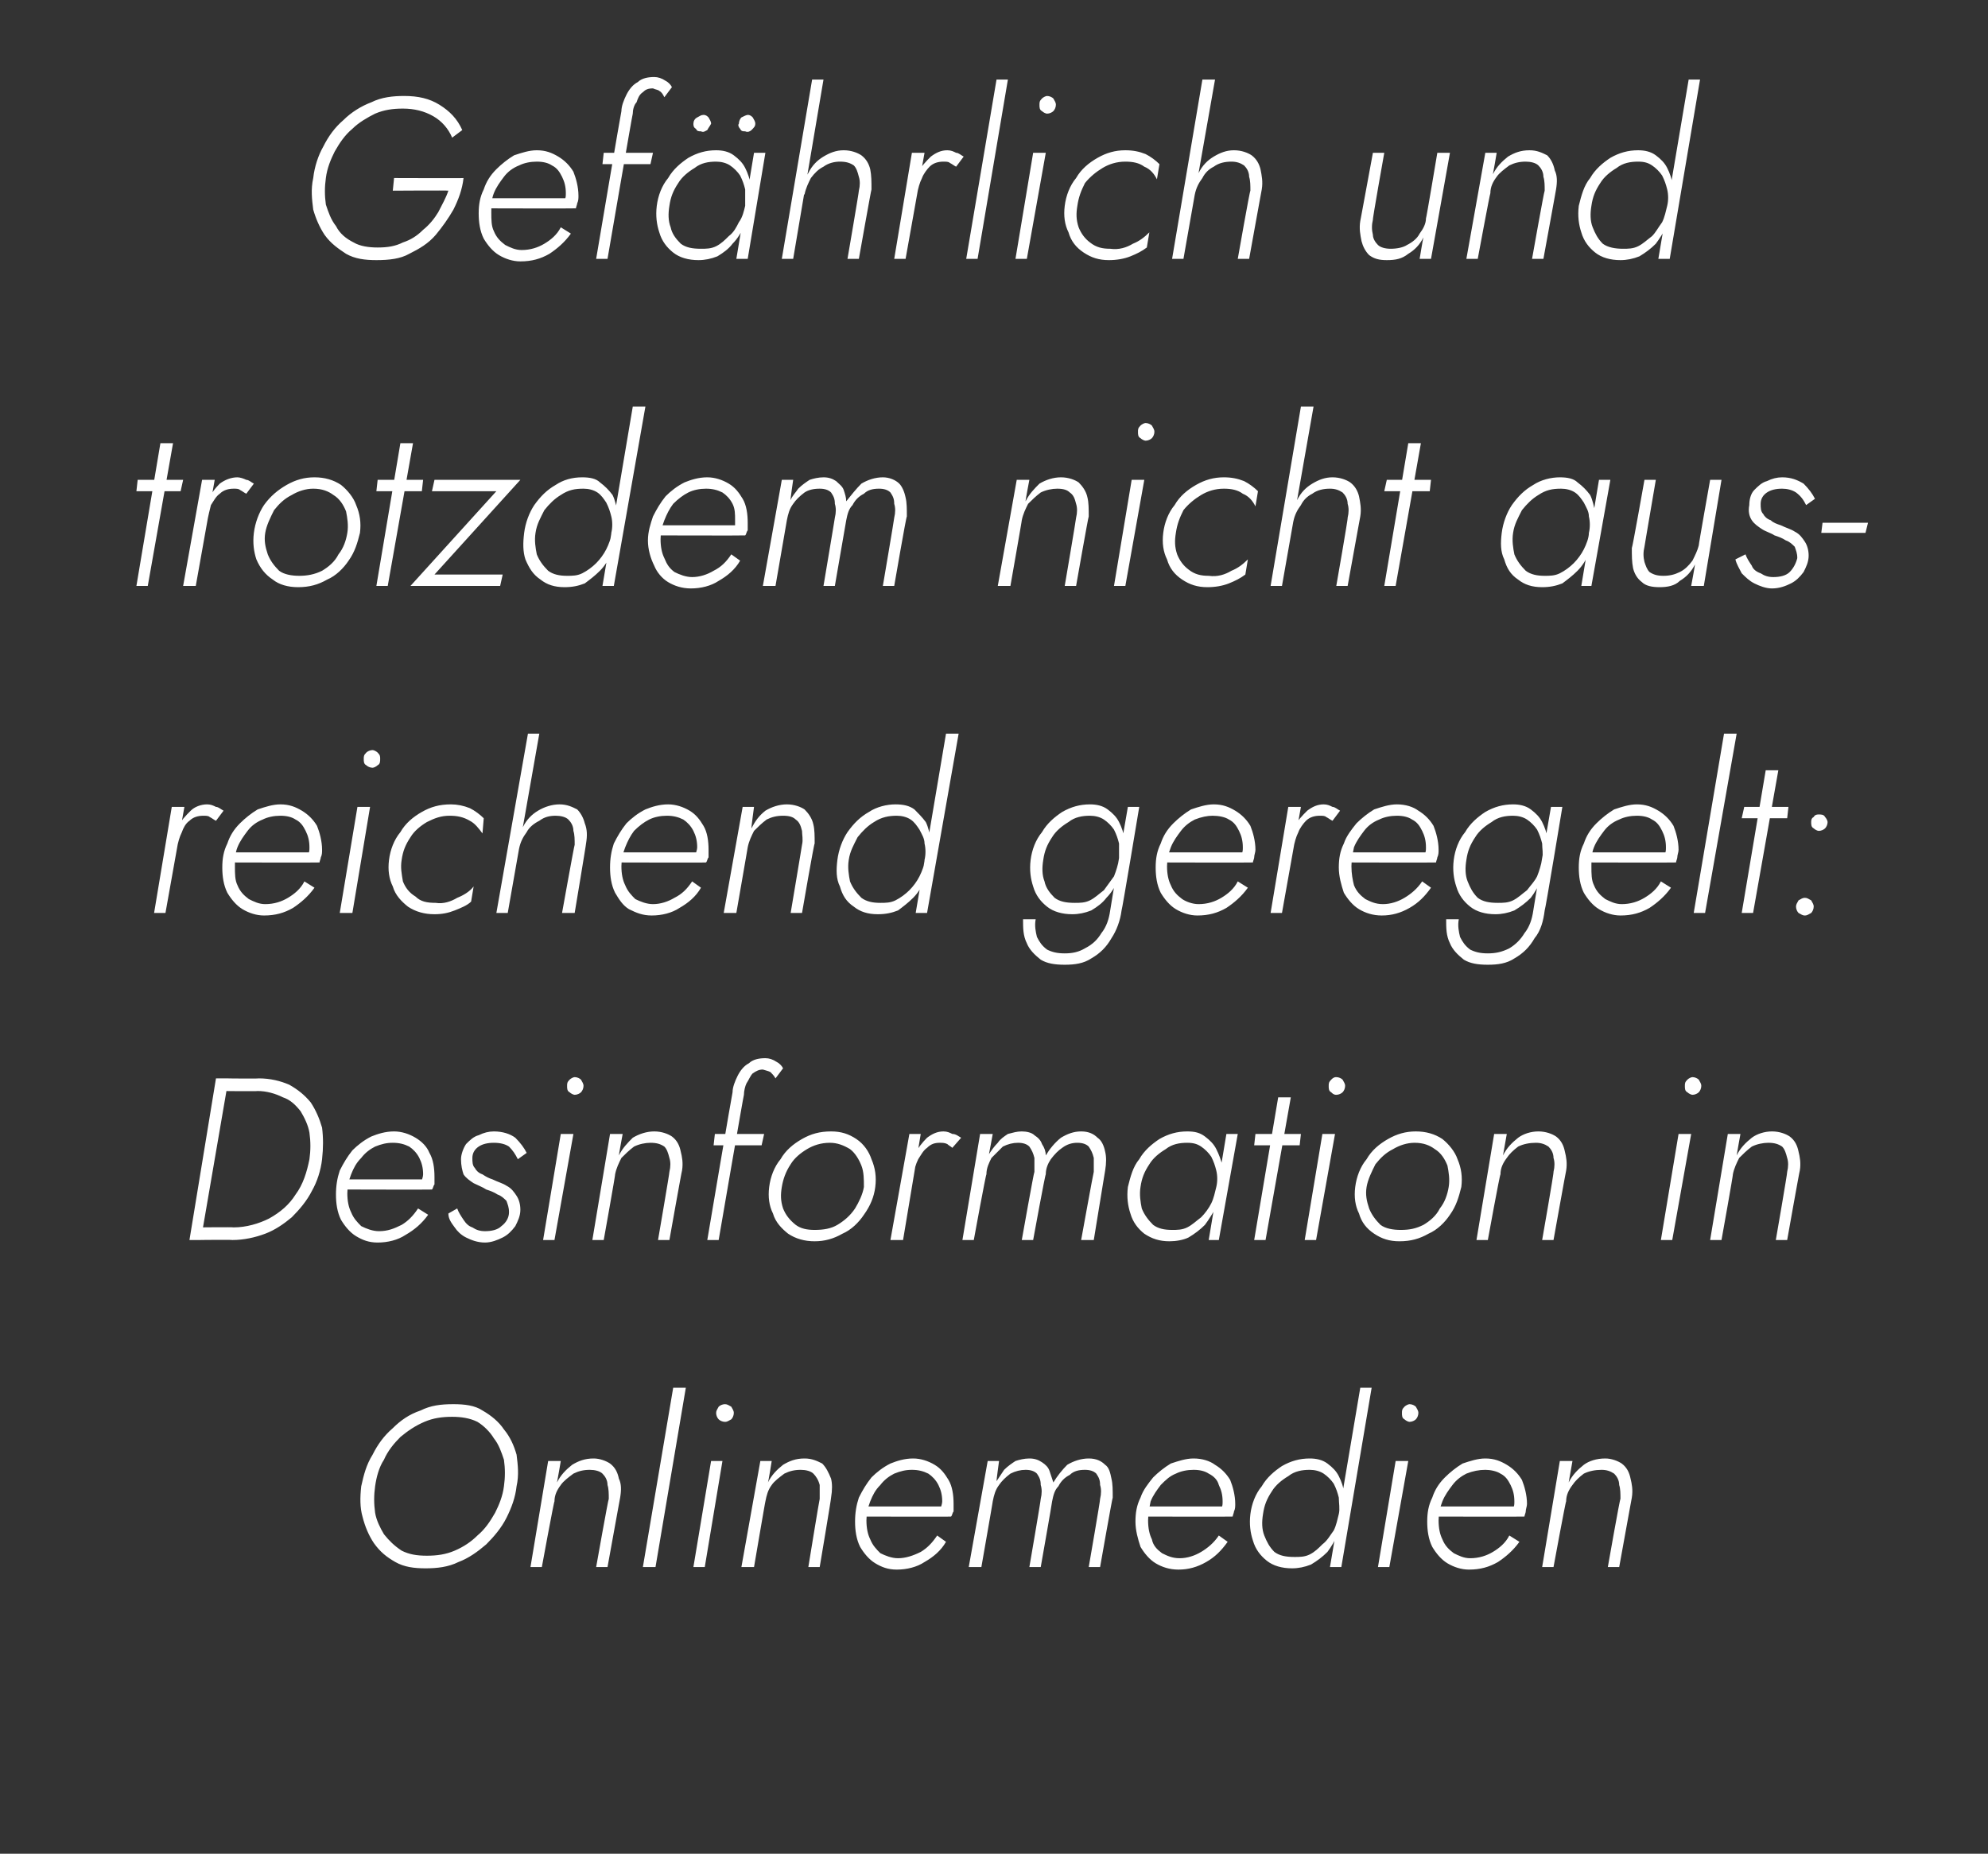 <?xml version="1.0" standalone="no"?><!DOCTYPE svg PUBLIC "-//W3C//DTD SVG 1.1//EN" "http://www.w3.org/Graphics/SVG/1.1/DTD/svg11.dtd"><svg xmlns="http://www.w3.org/2000/svg" version="1.1" width="157.4px" height="146.8px" viewBox="0 -1 157.4 146.8" style="top:-1px"><rect x="0" y="-1" width="157.4" height="146.8" fill="#333333" stroke="none"/>  <desc>Gef hrlich und trotzdem nicht ausreichend geregelt: Desinformation in Onlinemedien</desc>  <defs/>  <g id="Polygon999486">    <path d="M 29.7 116.7 C 29.8 116 30 115.2 30.4 114.6 C 30.7 113.9 31.2 113.3 31.7 112.8 C 32.3 112.3 32.9 111.9 33.6 111.6 C 34.3 111.3 35 111.2 35.8 111.2 C 36.5 111.2 37.2 111.3 37.8 111.6 C 38.3 111.9 38.8 112.4 39.1 112.9 C 39.5 113.4 39.7 114 39.9 114.6 C 40 115.3 40 116 39.9 116.7 C 39.8 117.5 39.5 118.2 39.2 118.8 C 38.8 119.5 38.4 120.1 37.8 120.6 C 37.3 121.1 36.7 121.5 36 121.8 C 35.3 122.1 34.6 122.2 33.8 122.2 C 33 122.2 32.4 122.1 31.8 121.8 C 31.2 121.4 30.8 121 30.4 120.5 C 30.1 120 29.8 119.4 29.7 118.8 C 29.6 118.1 29.6 117.4 29.7 116.7 Z M 28.6 116.7 C 28.5 117.6 28.5 118.4 28.7 119.1 C 28.9 119.9 29.2 120.6 29.6 121.2 C 30.1 121.9 30.6 122.3 31.3 122.7 C 32 123.1 32.8 123.2 33.7 123.2 C 34.6 123.2 35.5 123.1 36.3 122.7 C 37.1 122.4 37.8 121.9 38.5 121.3 C 39.1 120.7 39.7 120 40.1 119.2 C 40.5 118.4 40.8 117.6 40.9 116.7 C 41.1 115.8 41 115 40.9 114.2 C 40.7 113.5 40.4 112.8 39.9 112.2 C 39.5 111.6 38.9 111.1 38.2 110.7 C 37.6 110.3 36.8 110.2 35.9 110.2 C 34.9 110.2 34.1 110.3 33.3 110.7 C 32.4 111 31.7 111.5 31.1 112.1 C 30.4 112.7 29.9 113.4 29.5 114.2 C 29 115 28.8 115.8 28.6 116.7 Z M 48.2 117.7 C 48.16 117.69 47.2 123.1 47.2 123.1 L 48.1 123.1 C 48.1 123.1 49.1 117.58 49.1 117.6 C 49.2 117 49.2 116.5 49 116.1 C 48.9 115.6 48.7 115.2 48.3 114.9 C 48 114.7 47.5 114.5 47 114.5 C 46.3 114.5 45.8 114.7 45.3 115 C 44.8 115.4 44.4 115.8 44.1 116.4 C 44.12 116.36 44.4 114.7 44.4 114.7 L 43.4 114.7 L 42 123.1 L 42.9 123.1 C 42.9 123.1 43.86 117.87 43.9 117.9 C 43.9 117.4 44.1 117 44.4 116.6 C 44.6 116.3 45 116 45.4 115.7 C 45.8 115.5 46.2 115.4 46.7 115.4 C 47.1 115.4 47.5 115.5 47.7 115.7 C 47.9 115.9 48.1 116.2 48.1 116.6 C 48.2 116.9 48.2 117.3 48.2 117.7 Z M 53.3 108.9 L 50.9 123.1 L 51.9 123.1 L 54.3 108.9 L 53.3 108.9 Z M 56.7 110.9 C 56.7 111.1 56.8 111.3 56.9 111.4 C 57 111.5 57.2 111.6 57.4 111.6 C 57.6 111.6 57.7 111.5 57.9 111.4 C 58 111.3 58.1 111.1 58.1 110.9 C 58.1 110.7 58 110.6 57.9 110.4 C 57.7 110.3 57.6 110.2 57.4 110.2 C 57.2 110.2 57 110.3 56.9 110.4 C 56.8 110.6 56.7 110.7 56.7 110.9 Z M 56.3 114.7 L 54.9 123.1 L 55.8 123.1 L 57.2 114.7 L 56.3 114.7 Z M 64.9 117.7 C 64.88 117.69 64 123.1 64 123.1 L 64.9 123.1 C 64.9 123.1 65.83 117.58 65.8 117.6 C 65.9 117 65.9 116.5 65.8 116.1 C 65.6 115.6 65.4 115.2 65.1 114.9 C 64.7 114.7 64.3 114.5 63.7 114.5 C 63 114.5 62.5 114.7 62 115 C 61.5 115.4 61.1 115.8 60.8 116.4 C 60.84 116.36 61.1 114.7 61.1 114.7 L 60.2 114.7 L 58.7 123.1 L 59.7 123.1 C 59.7 123.1 60.59 117.87 60.6 117.9 C 60.7 117.4 60.8 117 61.1 116.6 C 61.3 116.3 61.7 116 62.1 115.7 C 62.5 115.5 62.9 115.4 63.4 115.4 C 63.8 115.4 64.2 115.5 64.4 115.7 C 64.6 115.9 64.8 116.2 64.9 116.6 C 64.9 116.9 64.9 117.3 64.9 117.7 Z M 71 123.3 C 71.8 123.3 72.6 123.1 73.2 122.7 C 73.9 122.3 74.5 121.8 74.9 121.1 C 74.9 121.1 74.2 120.6 74.2 120.6 C 73.8 121.2 73.4 121.6 72.9 121.9 C 72.3 122.2 71.7 122.4 71.1 122.4 C 70.6 122.4 70.1 122.2 69.7 122 C 69.4 121.7 69.1 121.4 68.9 120.9 C 68.7 120.5 68.6 120 68.6 119.4 C 68.6 118.9 68.7 118.4 68.9 117.9 C 69.1 117.4 69.3 117 69.7 116.6 C 70 116.2 70.4 115.9 70.8 115.7 C 71.3 115.5 71.7 115.4 72.2 115.4 C 72.7 115.4 73.1 115.5 73.5 115.7 C 73.8 115.9 74.1 116.2 74.3 116.6 C 74.5 117 74.6 117.4 74.6 117.9 C 74.6 118.1 74.5 118.3 74.5 118.4 C 74.4 118.6 74.4 118.7 74.3 118.9 C 74.33 118.87 74.7 118.3 74.7 118.3 L 68.3 118.3 L 68.3 119.1 C 68.3 119.1 75.33 119.12 75.3 119.1 C 75.4 119 75.4 118.8 75.5 118.7 C 75.5 118.5 75.5 118.3 75.5 118.1 C 75.5 117.4 75.4 116.7 75.1 116.2 C 74.8 115.7 74.5 115.3 74 115 C 73.5 114.7 72.9 114.5 72.3 114.5 C 71.6 114.5 71 114.7 70.5 114.9 C 69.9 115.2 69.4 115.6 69 116 C 68.6 116.5 68.3 117 68 117.6 C 67.8 118.2 67.7 118.8 67.7 119.5 C 67.7 120.2 67.8 120.9 68.1 121.5 C 68.4 122 68.8 122.5 69.3 122.8 C 69.8 123.1 70.3 123.3 71 123.3 Z M 88.1 117.6 C 88.1 117 88.1 116.5 88 116.1 C 87.9 115.6 87.8 115.2 87.5 115 C 87.2 114.7 86.8 114.5 86.2 114.5 C 85.6 114.5 85 114.7 84.5 115 C 84.1 115.4 83.7 115.9 83.4 116.4 C 83.3 116.1 83.2 115.8 83.1 115.5 C 83 115.2 82.8 115 82.5 114.8 C 82.2 114.6 81.9 114.5 81.5 114.5 C 81.1 114.5 80.7 114.6 80.4 114.7 C 80.1 114.9 79.8 115.1 79.5 115.4 C 79.3 115.7 79.1 116 78.9 116.3 C 78.88 116.3 79.1 114.7 79.1 114.7 L 78.2 114.7 L 76.7 123.1 L 77.7 123.1 C 77.7 123.1 78.62 117.85 78.6 117.9 C 78.7 117.4 78.8 117 79.1 116.6 C 79.3 116.3 79.6 116 80 115.7 C 80.4 115.5 80.8 115.4 81.2 115.4 C 81.6 115.4 81.9 115.5 82.1 115.7 C 82.3 116 82.4 116.2 82.4 116.6 C 82.5 116.9 82.5 117.3 82.4 117.7 C 82.43 117.69 81.5 123.1 81.5 123.1 L 82.4 123.1 C 82.4 123.1 83.32 117.89 83.3 117.9 C 83.4 117.4 83.5 117 83.8 116.7 C 84 116.3 84.3 116 84.7 115.8 C 85 115.5 85.4 115.4 85.9 115.4 C 86.3 115.4 86.6 115.5 86.8 115.7 C 87 116 87.1 116.2 87.1 116.6 C 87.2 116.9 87.2 117.3 87.1 117.7 C 87.14 117.69 86.2 123.1 86.2 123.1 L 87.1 123.1 C 87.1 123.1 88.07 117.58 88.1 117.6 Z M 93.3 123.3 C 94.1 123.3 94.8 123.1 95.5 122.7 C 96.2 122.3 96.7 121.8 97.2 121.1 C 97.2 121.1 96.5 120.6 96.5 120.6 C 96.1 121.2 95.6 121.6 95.1 121.9 C 94.6 122.2 94 122.4 93.4 122.4 C 92.8 122.4 92.4 122.2 92 122 C 91.6 121.7 91.3 121.4 91.2 120.9 C 91 120.5 90.9 120 90.9 119.4 C 90.9 118.9 91 118.4 91.1 117.9 C 91.3 117.4 91.6 117 91.9 116.6 C 92.3 116.2 92.6 115.9 93.1 115.7 C 93.5 115.5 94 115.4 94.5 115.4 C 95 115.4 95.4 115.5 95.7 115.7 C 96.1 115.9 96.4 116.2 96.5 116.6 C 96.7 117 96.8 117.4 96.8 117.9 C 96.8 118.1 96.8 118.3 96.7 118.4 C 96.7 118.6 96.6 118.7 96.6 118.9 C 96.58 118.87 97 118.3 97 118.3 L 90.6 118.3 L 90.6 119.1 C 90.6 119.1 97.59 119.12 97.6 119.1 C 97.6 119 97.7 118.8 97.7 118.7 C 97.8 118.5 97.8 118.3 97.8 118.1 C 97.8 117.4 97.6 116.7 97.4 116.2 C 97.1 115.7 96.7 115.3 96.2 115 C 95.8 114.7 95.2 114.5 94.5 114.5 C 93.9 114.5 93.3 114.7 92.7 114.9 C 92.2 115.2 91.7 115.6 91.3 116 C 90.9 116.5 90.5 117 90.3 117.6 C 90 118.2 89.9 118.8 89.9 119.5 C 89.9 120.2 90.1 120.9 90.3 121.5 C 90.6 122 91 122.5 91.5 122.8 C 92 123.1 92.6 123.3 93.3 123.3 Z M 107.7 108.9 L 105.3 123.1 L 106.2 123.1 L 108.6 108.9 L 107.7 108.9 Z M 99 118.9 C 98.9 119.7 99 120.4 99.2 121 C 99.4 121.7 99.8 122.2 100.3 122.6 C 100.8 123 101.5 123.2 102.3 123.2 C 102.8 123.2 103.3 123.1 103.8 122.9 C 104.3 122.6 104.7 122.3 105.1 121.9 C 105.4 121.5 105.7 121 105.9 120.5 C 106.2 120 106.3 119.5 106.4 118.9 C 106.5 118.4 106.5 117.8 106.4 117.3 C 106.4 116.8 106.2 116.3 106 115.9 C 105.8 115.5 105.5 115.2 105.1 114.9 C 104.7 114.6 104.2 114.5 103.7 114.5 C 102.9 114.5 102.2 114.7 101.5 115.1 C 100.9 115.5 100.3 116 99.9 116.7 C 99.4 117.3 99.1 118.1 99 118.9 Z M 100 118.9 C 100.1 118.2 100.3 117.7 100.7 117.1 C 101 116.6 101.5 116.2 102 115.9 C 102.5 115.5 103.1 115.4 103.7 115.4 C 104.1 115.4 104.5 115.5 104.8 115.7 C 105.1 115.9 105.4 116.2 105.6 116.5 C 105.8 116.9 105.9 117.2 106 117.6 C 106 118 106.1 118.5 106 118.9 C 105.9 119.3 105.8 119.8 105.6 120.2 C 105.3 120.6 105.1 121 104.7 121.3 C 104.4 121.6 104.1 121.9 103.7 122.1 C 103.3 122.3 102.9 122.3 102.5 122.3 C 101.8 122.3 101.3 122.2 100.9 121.9 C 100.5 121.5 100.3 121.1 100.1 120.6 C 99.9 120.1 99.9 119.5 100 118.9 Z M 111 110.9 C 111 111.1 111 111.3 111.2 111.4 C 111.3 111.5 111.5 111.6 111.6 111.6 C 111.8 111.6 112 111.5 112.1 111.4 C 112.2 111.3 112.3 111.1 112.3 110.9 C 112.3 110.7 112.2 110.6 112.1 110.4 C 112 110.3 111.8 110.2 111.6 110.2 C 111.5 110.2 111.3 110.3 111.2 110.4 C 111 110.6 111 110.7 111 110.9 Z M 110.5 114.7 L 109.1 123.1 L 110 123.1 L 111.5 114.7 L 110.5 114.7 Z M 116.3 123.3 C 117.2 123.3 117.9 123.1 118.6 122.7 C 119.2 122.3 119.8 121.8 120.3 121.1 C 120.3 121.1 119.5 120.6 119.5 120.6 C 119.2 121.2 118.7 121.6 118.2 121.9 C 117.7 122.2 117.1 122.4 116.4 122.4 C 115.9 122.4 115.5 122.2 115.1 122 C 114.7 121.7 114.4 121.4 114.2 120.9 C 114 120.5 113.9 120 113.9 119.4 C 113.9 118.9 114 118.4 114.2 117.9 C 114.4 117.4 114.7 117 115 116.6 C 115.3 116.2 115.7 115.9 116.1 115.7 C 116.6 115.5 117.1 115.4 117.6 115.4 C 118 115.4 118.5 115.5 118.8 115.7 C 119.2 115.9 119.4 116.2 119.6 116.6 C 119.8 117 119.9 117.4 119.9 117.9 C 119.9 118.1 119.9 118.3 119.8 118.4 C 119.8 118.6 119.7 118.7 119.7 118.9 C 119.66 118.87 120.1 118.3 120.1 118.3 L 113.6 118.3 L 113.6 119.1 C 113.6 119.1 120.66 119.12 120.7 119.1 C 120.7 119 120.8 118.8 120.8 118.7 C 120.8 118.5 120.9 118.3 120.9 118.1 C 120.9 117.4 120.7 116.7 120.5 116.2 C 120.2 115.7 119.8 115.3 119.3 115 C 118.8 114.7 118.3 114.5 117.6 114.5 C 117 114.5 116.4 114.7 115.8 114.9 C 115.3 115.2 114.8 115.6 114.4 116 C 113.9 116.5 113.6 117 113.4 117.6 C 113.1 118.2 113 118.8 113 119.5 C 113 120.2 113.1 120.9 113.4 121.5 C 113.7 122 114.1 122.5 114.6 122.8 C 115.1 123.1 115.7 123.3 116.3 123.3 Z M 128.3 117.7 C 128.25 117.69 127.3 123.1 127.3 123.1 L 128.2 123.1 C 128.2 123.1 129.2 117.58 129.2 117.6 C 129.3 117 129.2 116.5 129.1 116.1 C 129 115.6 128.8 115.2 128.4 114.9 C 128.1 114.7 127.6 114.5 127.1 114.5 C 126.4 114.5 125.8 114.7 125.4 115 C 124.9 115.4 124.5 115.8 124.2 116.4 C 124.21 116.36 124.5 114.7 124.5 114.7 L 123.5 114.7 L 122.1 123.1 L 123 123.1 C 123 123.1 123.96 117.87 124 117.9 C 124 117.4 124.2 117 124.5 116.6 C 124.7 116.3 125 116 125.4 115.7 C 125.8 115.5 126.3 115.4 126.8 115.4 C 127.2 115.4 127.5 115.5 127.8 115.7 C 128 115.9 128.2 116.2 128.2 116.6 C 128.3 116.9 128.3 117.3 128.3 117.7 Z " stroke="none" fill="#fff"/>  </g>  <g id="Polygon999485">    <path d="M 17.1 84.4 L 15 97.2 L 15.9 97.2 L 18.1 84.4 L 17.1 84.4 Z M 18.4 97.2 C 19.3 97.2 20.2 97 21 96.7 C 21.8 96.4 22.5 95.9 23.1 95.4 C 23.7 94.8 24.3 94.1 24.7 93.3 C 25.1 92.6 25.4 91.7 25.5 90.8 C 25.6 89.9 25.6 89.1 25.5 88.3 C 25.3 87.6 25 86.9 24.6 86.3 C 24.1 85.7 23.6 85.3 22.9 84.9 C 22.2 84.6 21.4 84.4 20.5 84.4 C 20.47 84.43 17.7 84.4 17.7 84.4 L 17.5 85.4 C 17.5 85.4 20.36 85.43 20.4 85.4 C 21.1 85.4 21.8 85.6 22.4 85.9 C 23 86.1 23.4 86.5 23.8 87 C 24.1 87.5 24.4 88.1 24.5 88.7 C 24.6 89.4 24.6 90.1 24.5 90.8 C 24.3 91.8 24 92.8 23.4 93.6 C 22.9 94.4 22.2 95 21.3 95.5 C 20.5 95.9 19.5 96.2 18.5 96.2 C 18.45 96.17 15.7 96.2 15.7 96.2 L 15.5 97.2 C 15.5 97.2 18.36 97.17 18.4 97.2 Z M 29.9 97.4 C 30.7 97.4 31.5 97.2 32.1 96.8 C 32.8 96.4 33.4 95.9 33.9 95.2 C 33.9 95.2 33.1 94.7 33.1 94.7 C 32.7 95.3 32.3 95.7 31.8 96 C 31.2 96.3 30.7 96.5 30 96.5 C 29.5 96.5 29 96.3 28.6 96.1 C 28.3 95.8 28 95.5 27.8 95 C 27.6 94.6 27.5 94.1 27.5 93.5 C 27.5 93 27.6 92.5 27.8 92 C 28 91.5 28.2 91.1 28.6 90.7 C 28.9 90.3 29.3 90 29.7 89.8 C 30.2 89.6 30.6 89.5 31.1 89.5 C 31.6 89.5 32 89.6 32.4 89.8 C 32.7 90 33 90.3 33.2 90.7 C 33.4 91.1 33.5 91.5 33.5 92 C 33.5 92.2 33.4 92.4 33.4 92.5 C 33.3 92.7 33.3 92.8 33.2 93 C 33.23 92.97 33.6 92.4 33.6 92.4 L 27.2 92.4 L 27.2 93.2 C 27.2 93.2 34.23 93.22 34.2 93.2 C 34.3 93.1 34.3 92.9 34.4 92.8 C 34.4 92.6 34.4 92.4 34.4 92.2 C 34.4 91.5 34.3 90.8 34 90.3 C 33.8 89.8 33.4 89.4 32.9 89.1 C 32.4 88.8 31.8 88.6 31.2 88.6 C 30.5 88.6 29.9 88.8 29.4 89 C 28.8 89.3 28.3 89.7 27.9 90.1 C 27.5 90.6 27.2 91.1 26.9 91.7 C 26.7 92.3 26.6 92.9 26.6 93.6 C 26.6 94.3 26.7 95 27 95.6 C 27.3 96.1 27.7 96.6 28.2 96.9 C 28.7 97.2 29.2 97.4 29.9 97.4 Z M 36.2 94.7 C 36.2 94.7 35.5 95.1 35.5 95.1 C 35.5 95.5 35.7 95.8 36 96.2 C 36.2 96.5 36.5 96.8 36.9 97 C 37.3 97.2 37.8 97.4 38.4 97.4 C 38.9 97.4 39.4 97.2 39.8 97 C 40.2 96.8 40.5 96.5 40.8 96.1 C 41 95.7 41.2 95.3 41.2 94.8 C 41.2 94.4 41.1 94 40.9 93.7 C 40.7 93.4 40.5 93.1 40.1 92.9 C 39.8 92.7 39.4 92.6 39 92.4 C 38.7 92.3 38.5 92.2 38.2 92 C 37.9 91.9 37.7 91.7 37.6 91.5 C 37.4 91.3 37.4 91 37.4 90.7 C 37.4 90.3 37.6 90 37.9 89.8 C 38.2 89.6 38.6 89.5 39.1 89.5 C 39.6 89.5 40 89.6 40.3 89.8 C 40.6 90.1 40.8 90.4 41 90.8 C 41 90.8 41.7 90.3 41.7 90.3 C 41.5 89.9 41.2 89.5 40.8 89.1 C 40.4 88.8 39.8 88.6 39.1 88.6 C 38.7 88.6 38.3 88.7 37.9 88.9 C 37.5 89 37.2 89.3 36.9 89.6 C 36.7 89.9 36.5 90.4 36.5 90.8 C 36.5 91.3 36.6 91.7 36.7 92 C 36.9 92.3 37.2 92.5 37.5 92.7 C 37.9 92.9 38.2 93 38.5 93.2 C 38.8 93.3 39.1 93.4 39.4 93.6 C 39.7 93.7 39.9 93.9 40.1 94.1 C 40.2 94.4 40.3 94.6 40.3 95 C 40.3 95.4 40.1 95.8 39.7 96.1 C 39.4 96.4 38.9 96.5 38.4 96.5 C 38 96.5 37.7 96.4 37.4 96.2 C 37.1 96.1 36.9 95.9 36.7 95.6 C 36.5 95.3 36.3 95 36.2 94.7 Z M 44.9 85 C 44.9 85.2 44.9 85.4 45.1 85.5 C 45.2 85.6 45.4 85.7 45.5 85.7 C 45.7 85.7 45.9 85.6 46 85.5 C 46.1 85.4 46.2 85.2 46.2 85 C 46.2 84.8 46.1 84.7 46 84.5 C 45.9 84.4 45.7 84.3 45.5 84.3 C 45.4 84.3 45.2 84.4 45.1 84.5 C 44.9 84.7 44.9 84.8 44.9 85 Z M 44.4 88.8 L 43 97.2 L 43.9 97.2 L 45.4 88.8 L 44.4 88.8 Z M 53 91.8 C 53.03 91.79 52.1 97.2 52.1 97.2 L 53 97.2 C 53 97.2 53.98 91.68 54 91.7 C 54.1 91.1 54 90.6 53.9 90.2 C 53.8 89.7 53.6 89.3 53.2 89 C 52.9 88.8 52.4 88.6 51.8 88.6 C 51.2 88.6 50.6 88.8 50.1 89.1 C 49.7 89.5 49.3 89.9 49 90.5 C 48.99 90.46 49.3 88.8 49.3 88.8 L 48.3 88.8 L 46.9 97.2 L 47.8 97.2 C 47.8 97.2 48.74 91.97 48.7 92 C 48.8 91.5 49 91.1 49.2 90.7 C 49.5 90.4 49.8 90.1 50.2 89.8 C 50.6 89.6 51.1 89.5 51.5 89.5 C 52 89.5 52.3 89.6 52.6 89.8 C 52.8 90 52.9 90.3 53 90.7 C 53.1 91 53.1 91.4 53 91.8 Z M 56.6 88.8 L 56.5 89.7 L 60.3 89.7 L 60.5 88.8 L 56.6 88.8 Z M 61.4 84.4 C 61.4 84.4 62 83.6 62 83.6 C 61.9 83.4 61.7 83.2 61.5 83.1 C 61.2 82.9 60.9 82.8 60.6 82.8 C 60.1 82.8 59.6 82.9 59.3 83.2 C 58.9 83.4 58.6 83.8 58.4 84.2 C 58.2 84.6 58 85.1 58 85.5 C 57.97 85.54 56 97.2 56 97.2 L 56.9 97.2 C 56.9 97.2 58.88 85.67 58.9 85.7 C 58.9 85.4 59 85 59.1 84.8 C 59.3 84.5 59.4 84.2 59.6 84 C 59.9 83.8 60.1 83.7 60.4 83.7 C 60.7 83.8 60.8 83.8 61 83.9 C 61.1 84 61.3 84.2 61.4 84.4 Z M 60.9 93 C 60.8 93.8 60.9 94.5 61.2 95.1 C 61.4 95.8 61.9 96.3 62.4 96.7 C 63 97.1 63.7 97.3 64.5 97.3 C 65.3 97.3 66 97.1 66.7 96.7 C 67.4 96.4 68 95.8 68.4 95.2 C 68.9 94.5 69.2 93.8 69.3 93 C 69.4 92.2 69.3 91.5 69 90.8 C 68.8 90.2 68.4 89.6 67.8 89.2 C 67.2 88.8 66.6 88.6 65.8 88.6 C 64.9 88.6 64.2 88.8 63.5 89.2 C 62.8 89.6 62.2 90.1 61.8 90.8 C 61.3 91.4 61 92.2 60.9 93 Z M 61.9 93 C 62 92.4 62.2 91.8 62.6 91.2 C 62.9 90.7 63.4 90.3 63.9 90 C 64.4 89.7 65 89.5 65.7 89.5 C 66.3 89.5 66.8 89.7 67.3 90 C 67.7 90.3 68 90.8 68.2 91.3 C 68.4 91.8 68.4 92.4 68.4 93 C 68.3 93.6 68 94.2 67.7 94.7 C 67.3 95.3 66.8 95.7 66.3 96 C 65.8 96.3 65.2 96.4 64.5 96.4 C 63.9 96.4 63.4 96.3 63 96 C 62.5 95.6 62.2 95.2 62 94.7 C 61.8 94.1 61.8 93.6 61.9 93 Z M 72.9 88.8 L 72 88.8 L 70.5 97.2 L 71.5 97.2 L 72.9 88.8 Z M 75.4 89.9 C 75.4 89.9 76.1 89.1 76.1 89.1 C 75.9 89 75.7 88.8 75.4 88.8 C 75.2 88.7 75 88.6 74.7 88.6 C 74.2 88.6 73.8 88.8 73.4 89.1 C 73 89.5 72.7 89.9 72.4 90.4 C 72.2 90.9 72 91.5 71.9 92.1 C 71.9 92.1 72.3 92.1 72.3 92.1 C 72.4 91.6 72.5 91.2 72.7 90.8 C 72.9 90.5 73.1 90.1 73.4 89.9 C 73.7 89.6 74 89.5 74.4 89.5 C 74.6 89.5 74.8 89.5 75 89.6 C 75.1 89.7 75.3 89.8 75.4 89.9 Z M 87.5 91.7 C 87.6 91.1 87.6 90.6 87.5 90.2 C 87.4 89.7 87.2 89.3 86.9 89.1 C 86.6 88.8 86.2 88.6 85.6 88.6 C 85 88.6 84.5 88.8 84 89.1 C 83.5 89.5 83.1 90 82.8 90.5 C 82.8 90.2 82.7 89.9 82.5 89.6 C 82.4 89.3 82.2 89.1 81.9 88.9 C 81.7 88.7 81.3 88.6 80.9 88.6 C 80.5 88.6 80.2 88.7 79.8 88.8 C 79.5 89 79.2 89.2 79 89.5 C 78.7 89.8 78.5 90.1 78.3 90.4 C 78.31 90.4 78.6 88.8 78.6 88.8 L 77.6 88.8 L 76.2 97.2 L 77.1 97.2 C 77.1 97.2 78.06 91.95 78.1 92 C 78.1 91.5 78.3 91.1 78.5 90.7 C 78.8 90.4 79.1 90.1 79.4 89.8 C 79.8 89.6 80.2 89.5 80.6 89.5 C 81 89.5 81.3 89.6 81.5 89.8 C 81.7 90.1 81.8 90.3 81.9 90.7 C 81.9 91 81.9 91.4 81.9 91.8 C 81.86 91.79 80.9 97.2 80.9 97.2 L 81.8 97.2 C 81.8 97.2 82.75 91.99 82.8 92 C 82.8 91.5 83 91.1 83.2 90.8 C 83.5 90.4 83.8 90.1 84.1 89.9 C 84.5 89.6 84.9 89.5 85.3 89.5 C 85.7 89.5 86 89.6 86.2 89.8 C 86.4 90.1 86.5 90.3 86.6 90.7 C 86.6 91 86.6 91.4 86.6 91.8 C 86.58 91.79 85.6 97.2 85.6 97.2 L 86.6 97.2 C 86.6 97.2 87.5 91.68 87.5 91.7 Z M 97.1 88.8 L 95.7 97.2 L 96.5 97.2 L 98 88.8 L 97.1 88.8 Z M 89.3 93 C 89.2 93.8 89.3 94.5 89.5 95.1 C 89.7 95.8 90.1 96.3 90.6 96.7 C 91.2 97.1 91.8 97.3 92.6 97.3 C 93.1 97.3 93.7 97.2 94.1 97 C 94.6 96.7 95 96.4 95.4 96 C 95.7 95.6 96 95.1 96.3 94.6 C 96.5 94.1 96.7 93.6 96.7 93 C 96.8 92.5 96.8 91.9 96.8 91.4 C 96.7 90.9 96.5 90.4 96.3 90 C 96.1 89.6 95.8 89.3 95.4 89 C 95 88.7 94.6 88.6 94 88.6 C 93.2 88.6 92.5 88.8 91.8 89.2 C 91.2 89.6 90.6 90.1 90.2 90.8 C 89.7 91.4 89.5 92.2 89.3 93 Z M 90.3 93 C 90.4 92.3 90.6 91.8 91 91.2 C 91.3 90.7 91.8 90.3 92.3 90 C 92.8 89.6 93.4 89.5 94 89.5 C 94.5 89.5 94.8 89.6 95.1 89.8 C 95.4 90 95.7 90.3 95.9 90.6 C 96.1 91 96.2 91.3 96.3 91.7 C 96.4 92.1 96.4 92.6 96.3 93 C 96.2 93.4 96.1 93.9 95.9 94.3 C 95.7 94.7 95.4 95.1 95.1 95.4 C 94.7 95.7 94.4 96 94 96.2 C 93.6 96.4 93.2 96.4 92.8 96.4 C 92.2 96.4 91.7 96.3 91.3 96 C 90.9 95.6 90.6 95.2 90.4 94.7 C 90.3 94.2 90.2 93.6 90.3 93 Z M 99.4 88.8 L 99.3 89.7 L 102.9 89.7 L 103 88.8 L 99.4 88.8 Z M 101.2 85.9 L 99.3 97.2 L 100.2 97.2 L 102.2 85.9 L 101.2 85.9 Z M 105.2 85 C 105.2 85.2 105.2 85.4 105.4 85.5 C 105.5 85.6 105.6 85.7 105.8 85.7 C 106 85.7 106.2 85.6 106.3 85.5 C 106.4 85.4 106.5 85.2 106.5 85 C 106.5 84.8 106.4 84.7 106.3 84.5 C 106.2 84.4 106 84.3 105.8 84.3 C 105.6 84.3 105.5 84.4 105.4 84.5 C 105.2 84.7 105.2 84.8 105.2 85 Z M 104.7 88.8 L 103.3 97.2 L 104.2 97.2 L 105.7 88.8 L 104.7 88.8 Z M 107.3 93 C 107.2 93.8 107.3 94.5 107.6 95.1 C 107.8 95.8 108.2 96.3 108.8 96.7 C 109.4 97.1 110 97.3 110.8 97.3 C 111.7 97.3 112.4 97.1 113.1 96.7 C 113.8 96.4 114.4 95.8 114.8 95.2 C 115.3 94.5 115.5 93.8 115.7 93 C 115.8 92.2 115.7 91.5 115.4 90.8 C 115.2 90.2 114.7 89.6 114.2 89.2 C 113.6 88.8 112.9 88.6 112.1 88.6 C 111.3 88.6 110.6 88.8 109.9 89.2 C 109.2 89.6 108.6 90.1 108.2 90.8 C 107.7 91.4 107.4 92.2 107.3 93 Z M 108.2 93 C 108.3 92.4 108.6 91.8 108.9 91.2 C 109.3 90.7 109.7 90.3 110.3 90 C 110.8 89.7 111.4 89.5 112 89.5 C 112.7 89.5 113.2 89.7 113.6 90 C 114.1 90.3 114.4 90.8 114.6 91.3 C 114.7 91.8 114.8 92.4 114.7 93 C 114.6 93.6 114.4 94.2 114 94.7 C 113.7 95.3 113.2 95.7 112.7 96 C 112.1 96.3 111.6 96.4 110.9 96.4 C 110.3 96.4 109.7 96.3 109.3 96 C 108.9 95.6 108.6 95.2 108.4 94.7 C 108.2 94.1 108.1 93.6 108.2 93 Z M 123 91.8 C 123.05 91.79 122.1 97.2 122.1 97.2 L 123 97.2 C 123 97.2 123.99 91.68 124 91.7 C 124.1 91.1 124 90.6 123.9 90.2 C 123.8 89.7 123.6 89.3 123.2 89 C 122.9 88.8 122.4 88.6 121.8 88.6 C 121.2 88.6 120.6 88.8 120.2 89.1 C 119.7 89.5 119.3 89.9 119 90.5 C 119.01 90.46 119.3 88.8 119.3 88.8 L 118.3 88.8 L 116.9 97.2 L 117.8 97.2 C 117.8 97.2 118.75 91.97 118.8 92 C 118.8 91.5 119 91.1 119.3 90.7 C 119.5 90.4 119.8 90.1 120.2 89.8 C 120.6 89.6 121.1 89.5 121.6 89.5 C 122 89.5 122.3 89.6 122.6 89.8 C 122.8 90 123 90.3 123 90.7 C 123.1 91 123.1 91.4 123 91.8 Z M 133.4 85 C 133.4 85.2 133.4 85.4 133.6 85.5 C 133.7 85.6 133.9 85.7 134 85.7 C 134.2 85.7 134.4 85.6 134.5 85.5 C 134.6 85.4 134.7 85.2 134.7 85 C 134.7 84.8 134.6 84.7 134.5 84.5 C 134.4 84.4 134.2 84.3 134 84.3 C 133.9 84.3 133.7 84.4 133.6 84.5 C 133.4 84.7 133.4 84.8 133.4 85 Z M 132.9 88.8 L 131.5 97.2 L 132.4 97.2 L 133.9 88.8 L 132.9 88.8 Z M 141.5 91.8 C 141.54 91.79 140.6 97.2 140.6 97.2 L 141.5 97.2 C 141.5 97.2 142.48 91.68 142.5 91.7 C 142.6 91.1 142.5 90.6 142.4 90.2 C 142.3 89.7 142.1 89.3 141.7 89 C 141.4 88.8 140.9 88.6 140.3 88.6 C 139.7 88.6 139.1 88.8 138.7 89.1 C 138.2 89.5 137.8 89.9 137.5 90.5 C 137.5 90.46 137.8 88.8 137.8 88.8 L 136.8 88.8 L 135.4 97.2 L 136.3 97.2 C 136.3 97.2 137.24 91.97 137.2 92 C 137.3 91.5 137.5 91.1 137.7 90.7 C 138 90.4 138.3 90.1 138.7 89.8 C 139.1 89.6 139.6 89.5 140 89.5 C 140.5 89.5 140.8 89.6 141.1 89.8 C 141.3 90 141.4 90.3 141.5 90.7 C 141.6 91 141.6 91.4 141.5 91.8 Z " stroke="none" fill="#fff"/>  </g>  <g id="Polygon999484">    <path d="M 14.6 62.9 L 13.6 62.9 L 12.2 71.3 L 13.1 71.3 L 14.6 62.9 Z M 17.1 64 C 17.1 64 17.7 63.2 17.7 63.2 C 17.5 63.1 17.3 62.9 17.1 62.9 C 16.9 62.8 16.7 62.7 16.4 62.7 C 15.9 62.7 15.4 62.9 15.1 63.2 C 14.7 63.6 14.3 64 14.1 64.5 C 13.8 65 13.6 65.6 13.5 66.2 C 13.5 66.2 14 66.2 14 66.2 C 14.1 65.7 14.2 65.3 14.4 64.9 C 14.5 64.6 14.7 64.2 15 64 C 15.3 63.7 15.7 63.6 16.1 63.6 C 16.3 63.6 16.5 63.6 16.6 63.7 C 16.8 63.8 16.9 63.9 17.1 64 Z M 20.9 71.5 C 21.8 71.5 22.5 71.3 23.2 70.9 C 23.8 70.5 24.4 70 24.9 69.3 C 24.9 69.3 24.1 68.8 24.1 68.8 C 23.8 69.4 23.3 69.8 22.8 70.1 C 22.3 70.4 21.7 70.6 21 70.6 C 20.5 70.6 20.1 70.4 19.7 70.2 C 19.3 69.9 19 69.6 18.8 69.1 C 18.6 68.7 18.6 68.2 18.6 67.6 C 18.6 67.1 18.6 66.6 18.8 66.1 C 19 65.6 19.3 65.2 19.6 64.8 C 19.9 64.4 20.3 64.1 20.8 63.9 C 21.2 63.7 21.7 63.6 22.2 63.6 C 22.7 63.6 23.1 63.7 23.4 63.9 C 23.8 64.1 24 64.4 24.2 64.8 C 24.4 65.2 24.5 65.6 24.5 66.1 C 24.5 66.3 24.5 66.5 24.4 66.6 C 24.4 66.8 24.3 66.9 24.3 67.1 C 24.27 67.07 24.7 66.5 24.7 66.5 L 18.2 66.5 L 18.2 67.3 C 18.2 67.3 25.27 67.32 25.3 67.3 C 25.3 67.2 25.4 67 25.4 66.9 C 25.5 66.7 25.5 66.5 25.5 66.3 C 25.5 65.6 25.3 64.9 25.1 64.4 C 24.8 63.9 24.4 63.5 23.9 63.2 C 23.4 62.9 22.9 62.7 22.2 62.7 C 21.6 62.7 21 62.9 20.4 63.1 C 19.9 63.4 19.4 63.8 19 64.2 C 18.5 64.7 18.2 65.2 18 65.8 C 17.7 66.4 17.6 67 17.6 67.7 C 17.6 68.4 17.7 69.1 18 69.7 C 18.3 70.2 18.7 70.7 19.2 71 C 19.7 71.3 20.3 71.5 20.9 71.5 Z M 28.8 59.1 C 28.8 59.3 28.8 59.5 29 59.6 C 29.1 59.7 29.3 59.8 29.5 59.8 C 29.6 59.8 29.8 59.7 29.9 59.6 C 30.1 59.5 30.1 59.3 30.1 59.1 C 30.1 58.9 30.1 58.8 29.9 58.6 C 29.8 58.5 29.6 58.4 29.5 58.4 C 29.3 58.4 29.1 58.5 29 58.6 C 28.8 58.8 28.8 58.9 28.8 59.1 Z M 28.3 62.9 L 26.9 71.3 L 27.9 71.3 L 29.3 62.9 L 28.3 62.9 Z M 31.8 67.1 C 31.9 66.4 32.1 65.9 32.5 65.3 C 32.8 64.8 33.3 64.4 33.8 64.1 C 34.4 63.8 34.9 63.6 35.6 63.6 C 36.2 63.6 36.7 63.7 37.2 64 C 37.6 64.2 37.9 64.6 38.2 65 C 38.2 65 38.3 63.8 38.3 63.8 C 38 63.5 37.6 63.2 37.2 63 C 36.7 62.8 36.2 62.7 35.7 62.7 C 34.8 62.7 34.1 62.9 33.4 63.3 C 32.7 63.7 32.1 64.2 31.7 64.9 C 31.2 65.5 30.9 66.3 30.8 67.1 C 30.7 67.9 30.8 68.6 31.1 69.2 C 31.3 69.9 31.8 70.4 32.3 70.8 C 32.9 71.2 33.6 71.4 34.4 71.4 C 35 71.4 35.5 71.3 36 71.1 C 36.5 70.9 37 70.7 37.3 70.4 C 37.3 70.4 37.5 69.2 37.5 69.2 C 37.2 69.6 36.7 69.9 36.2 70.1 C 35.7 70.4 35.1 70.6 34.5 70.5 C 33.8 70.5 33.3 70.4 32.9 70 C 32.4 69.7 32.1 69.3 31.9 68.8 C 31.8 68.2 31.7 67.7 31.8 67.1 Z M 42.7 57.1 L 41.8 57.1 L 39.3 71.3 L 40.2 71.3 L 42.7 57.1 Z M 45.5 65.9 C 45.47 65.89 44.5 71.3 44.5 71.3 L 45.5 71.3 C 45.5 71.3 46.42 65.78 46.4 65.8 C 46.5 65.2 46.5 64.7 46.3 64.2 C 46.2 63.8 46 63.4 45.7 63.1 C 45.3 62.9 44.9 62.7 44.3 62.7 C 43.7 62.7 43.1 62.9 42.6 63.2 C 42.1 63.5 41.7 63.9 41.4 64.5 C 41.1 65 40.9 65.6 40.8 66.2 C 40.8 66.2 41.1 66.2 41.1 66.2 C 41.2 65.7 41.4 65.3 41.7 64.9 C 41.9 64.5 42.3 64.2 42.7 64 C 43.1 63.7 43.5 63.6 44 63.6 C 44.4 63.6 44.8 63.7 45 63.9 C 45.2 64.1 45.4 64.4 45.4 64.8 C 45.5 65.1 45.5 65.5 45.5 65.9 Z M 51.6 71.5 C 52.4 71.5 53.2 71.3 53.8 70.9 C 54.5 70.5 55.1 70 55.5 69.3 C 55.5 69.3 54.8 68.8 54.8 68.8 C 54.4 69.4 54 69.8 53.4 70.1 C 52.9 70.4 52.3 70.6 51.7 70.6 C 51.2 70.6 50.7 70.4 50.3 70.2 C 50 69.9 49.7 69.6 49.5 69.1 C 49.3 68.7 49.2 68.2 49.2 67.6 C 49.2 67.1 49.3 66.6 49.5 66.1 C 49.7 65.6 49.9 65.2 50.2 64.8 C 50.6 64.4 51 64.1 51.4 63.9 C 51.8 63.7 52.3 63.6 52.8 63.6 C 53.3 63.6 53.7 63.7 54.1 63.9 C 54.4 64.1 54.7 64.4 54.9 64.8 C 55.1 65.2 55.2 65.6 55.2 66.1 C 55.2 66.3 55.1 66.5 55.1 66.6 C 55 66.8 55 66.9 54.9 67.1 C 54.92 67.07 55.3 66.5 55.3 66.5 L 48.9 66.5 L 48.9 67.3 C 48.9 67.3 55.92 67.32 55.9 67.3 C 56 67.2 56 67 56.1 66.9 C 56.1 66.7 56.1 66.5 56.1 66.3 C 56.1 65.6 56 64.9 55.7 64.4 C 55.4 63.9 55.1 63.5 54.6 63.2 C 54.1 62.9 53.5 62.7 52.9 62.7 C 52.2 62.7 51.6 62.9 51.1 63.1 C 50.5 63.4 50 63.8 49.6 64.2 C 49.2 64.7 48.9 65.2 48.6 65.8 C 48.4 66.4 48.3 67 48.3 67.7 C 48.3 68.4 48.4 69.1 48.7 69.7 C 49 70.2 49.3 70.7 49.8 71 C 50.4 71.3 50.9 71.5 51.6 71.5 Z M 63.5 65.9 C 63.51 65.89 62.6 71.3 62.6 71.3 L 63.5 71.3 C 63.5 71.3 64.45 65.78 64.5 65.8 C 64.5 65.2 64.5 64.7 64.4 64.3 C 64.3 63.8 64 63.4 63.7 63.1 C 63.4 62.9 62.9 62.7 62.3 62.7 C 61.7 62.7 61.1 62.9 60.6 63.2 C 60.1 63.6 59.8 64 59.5 64.6 C 59.47 64.56 59.7 62.9 59.7 62.9 L 58.8 62.9 L 57.3 71.3 L 58.3 71.3 C 58.3 71.3 59.21 66.07 59.2 66.1 C 59.3 65.6 59.5 65.2 59.7 64.8 C 60 64.5 60.3 64.2 60.7 63.9 C 61.1 63.7 61.5 63.6 62 63.6 C 62.5 63.6 62.8 63.7 63 63.9 C 63.3 64.1 63.4 64.4 63.5 64.8 C 63.5 65.1 63.6 65.5 63.5 65.9 Z M 74.9 57.1 L 72.5 71.3 L 73.4 71.3 L 75.9 57.1 L 74.9 57.1 Z M 66.3 67.1 C 66.2 67.9 66.2 68.6 66.5 69.2 C 66.7 69.9 67 70.4 67.6 70.8 C 68.1 71.2 68.7 71.4 69.5 71.4 C 70.1 71.4 70.6 71.3 71.1 71.1 C 71.5 70.8 71.9 70.5 72.3 70.1 C 72.7 69.7 73 69.2 73.2 68.7 C 73.4 68.2 73.6 67.7 73.7 67.1 C 73.8 66.6 73.8 66 73.7 65.5 C 73.6 65 73.5 64.5 73.3 64.1 C 73 63.7 72.7 63.4 72.4 63.1 C 72 62.8 71.5 62.7 70.9 62.7 C 70.2 62.7 69.4 62.9 68.8 63.3 C 68.1 63.7 67.6 64.2 67.1 64.9 C 66.7 65.5 66.4 66.3 66.3 67.1 Z M 67.2 67.1 C 67.3 66.4 67.6 65.9 67.9 65.3 C 68.3 64.8 68.7 64.4 69.2 64.1 C 69.8 63.7 70.4 63.6 71 63.6 C 71.4 63.6 71.8 63.7 72.1 63.9 C 72.4 64.1 72.6 64.4 72.8 64.7 C 73 65.1 73.2 65.4 73.2 65.8 C 73.3 66.2 73.3 66.7 73.2 67.1 C 73.2 67.5 73 68 72.8 68.4 C 72.6 68.8 72.3 69.2 72 69.5 C 71.7 69.8 71.3 70.1 70.9 70.3 C 70.5 70.5 70.1 70.5 69.7 70.5 C 69.1 70.5 68.6 70.4 68.2 70.1 C 67.8 69.7 67.5 69.3 67.3 68.8 C 67.2 68.3 67.1 67.7 67.2 67.1 Z M 81 71.8 C 81 72.5 81 73.1 81.3 73.7 C 81.5 74.2 81.9 74.6 82.4 75 C 82.9 75.3 83.5 75.4 84.3 75.4 C 85.1 75.4 85.8 75.3 86.4 74.9 C 87.1 74.5 87.6 74 88 73.3 C 88.4 72.7 88.7 71.9 88.8 71.1 C 88.84 71.09 90.2 62.9 90.2 62.9 L 89.3 62.9 C 89.3 62.9 87.88 71.09 87.9 71.1 C 87.8 71.8 87.6 72.4 87.2 72.9 C 86.9 73.4 86.5 73.8 85.9 74.1 C 85.4 74.4 84.9 74.5 84.3 74.5 C 83.7 74.5 83.3 74.4 82.9 74.2 C 82.5 73.9 82.3 73.6 82.1 73.2 C 82 72.8 81.9 72.3 82 71.8 C 82 71.8 81 71.8 81 71.8 Z M 81.6 67.1 C 81.5 67.9 81.6 68.6 81.8 69.2 C 82 69.9 82.4 70.4 82.9 70.8 C 83.4 71.2 84.1 71.4 84.9 71.4 C 85.4 71.4 85.9 71.3 86.4 71.1 C 86.9 70.8 87.3 70.5 87.6 70.1 C 88 69.7 88.3 69.2 88.5 68.7 C 88.8 68.2 88.9 67.7 89 67.1 C 89.1 66.6 89.1 66 89 65.5 C 89 65 88.8 64.5 88.6 64.1 C 88.4 63.7 88.1 63.4 87.7 63.1 C 87.3 62.8 86.8 62.7 86.3 62.7 C 85.5 62.7 84.8 62.9 84.1 63.3 C 83.5 63.7 82.9 64.2 82.5 64.9 C 82 65.5 81.7 66.3 81.6 67.1 Z M 82.6 67.1 C 82.7 66.4 82.9 65.9 83.3 65.3 C 83.6 64.8 84.1 64.4 84.6 64.1 C 85.1 63.7 85.7 63.6 86.3 63.6 C 86.7 63.6 87.1 63.7 87.4 63.9 C 87.7 64.1 88 64.4 88.2 64.7 C 88.4 65.1 88.5 65.4 88.6 65.8 C 88.6 66.2 88.6 66.6 88.6 67.1 C 88.5 67.5 88.4 67.9 88.2 68.4 C 87.9 68.8 87.7 69.1 87.4 69.5 C 87 69.8 86.7 70.1 86.3 70.3 C 85.9 70.5 85.5 70.5 85.1 70.5 C 84.4 70.5 83.9 70.4 83.5 70.1 C 83.1 69.7 82.8 69.3 82.7 68.8 C 82.5 68.3 82.5 67.7 82.6 67.1 Z M 94.8 71.5 C 95.7 71.5 96.4 71.3 97.1 70.9 C 97.7 70.5 98.3 70 98.8 69.3 C 98.8 69.3 98 68.8 98 68.8 C 97.7 69.4 97.2 69.8 96.7 70.1 C 96.2 70.4 95.6 70.6 94.9 70.6 C 94.4 70.6 93.9 70.4 93.6 70.2 C 93.2 69.9 92.9 69.6 92.7 69.1 C 92.5 68.7 92.4 68.2 92.4 67.6 C 92.4 67.1 92.5 66.6 92.7 66.1 C 92.9 65.6 93.2 65.2 93.5 64.8 C 93.8 64.4 94.2 64.1 94.6 63.9 C 95.1 63.7 95.6 63.6 96 63.6 C 96.5 63.6 97 63.7 97.3 63.9 C 97.7 64.1 97.9 64.4 98.1 64.8 C 98.3 65.2 98.4 65.6 98.4 66.1 C 98.4 66.3 98.4 66.5 98.3 66.6 C 98.3 66.8 98.2 66.9 98.2 67.1 C 98.16 67.07 98.6 66.5 98.6 66.5 L 92.1 66.5 L 92.1 67.3 C 92.1 67.3 99.16 67.32 99.2 67.3 C 99.2 67.2 99.3 67 99.3 66.9 C 99.3 66.7 99.4 66.5 99.4 66.3 C 99.4 65.6 99.2 64.9 99 64.4 C 98.7 63.9 98.3 63.5 97.8 63.2 C 97.3 62.9 96.8 62.7 96.1 62.7 C 95.5 62.7 94.9 62.9 94.3 63.1 C 93.8 63.4 93.3 63.8 92.9 64.2 C 92.4 64.7 92.1 65.2 91.9 65.8 C 91.6 66.4 91.5 67 91.5 67.7 C 91.5 68.4 91.6 69.1 91.9 69.7 C 92.2 70.2 92.6 70.7 93.1 71 C 93.6 71.3 94.2 71.5 94.8 71.5 Z M 103 62.9 L 102 62.9 L 100.6 71.3 L 101.5 71.3 L 103 62.9 Z M 105.5 64 C 105.5 64 106.1 63.2 106.1 63.2 C 105.9 63.1 105.7 62.9 105.5 62.9 C 105.3 62.8 105.1 62.7 104.8 62.7 C 104.3 62.7 103.9 62.9 103.5 63.2 C 103.1 63.6 102.7 64 102.5 64.5 C 102.2 65 102.1 65.6 102 66.2 C 102 66.2 102.4 66.2 102.4 66.2 C 102.5 65.7 102.6 65.3 102.8 64.9 C 102.9 64.6 103.2 64.2 103.4 64 C 103.7 63.7 104.1 63.6 104.5 63.6 C 104.7 63.6 104.9 63.6 105 63.7 C 105.2 63.8 105.3 63.9 105.5 64 Z M 109.4 71.5 C 110.2 71.5 110.9 71.3 111.6 70.9 C 112.3 70.5 112.8 70 113.3 69.3 C 113.3 69.3 112.6 68.8 112.6 68.8 C 112.2 69.4 111.7 69.8 111.2 70.1 C 110.7 70.4 110.1 70.6 109.5 70.6 C 108.9 70.6 108.5 70.4 108.1 70.2 C 107.7 69.9 107.4 69.6 107.2 69.1 C 107.1 68.7 107 68.2 107 67.6 C 107 67.1 107.1 66.6 107.2 66.1 C 107.4 65.6 107.7 65.2 108 64.8 C 108.3 64.4 108.7 64.1 109.2 63.9 C 109.6 63.7 110.1 63.6 110.6 63.6 C 111.1 63.6 111.5 63.7 111.8 63.9 C 112.2 64.1 112.4 64.4 112.6 64.8 C 112.8 65.2 112.9 65.6 112.9 66.1 C 112.9 66.3 112.9 66.5 112.8 66.6 C 112.8 66.8 112.7 66.9 112.7 67.1 C 112.68 67.07 113.1 66.5 113.1 66.5 L 106.7 66.5 L 106.7 67.3 C 106.7 67.3 113.68 67.32 113.7 67.3 C 113.7 67.2 113.8 67 113.8 66.9 C 113.9 66.7 113.9 66.5 113.9 66.3 C 113.9 65.6 113.7 64.9 113.5 64.4 C 113.2 63.9 112.8 63.5 112.3 63.2 C 111.9 62.9 111.3 62.7 110.6 62.7 C 110 62.7 109.4 62.9 108.8 63.1 C 108.3 63.4 107.8 63.8 107.4 64.2 C 107 64.7 106.6 65.2 106.4 65.8 C 106.1 66.4 106 67 106 67.7 C 106 68.4 106.2 69.1 106.4 69.7 C 106.7 70.2 107.1 70.7 107.6 71 C 108.1 71.3 108.7 71.5 109.4 71.5 Z M 114.5 71.8 C 114.5 72.5 114.5 73.1 114.8 73.7 C 115 74.2 115.4 74.6 115.9 75 C 116.4 75.3 117 75.4 117.8 75.4 C 118.6 75.4 119.3 75.3 119.9 74.9 C 120.6 74.5 121.1 74 121.5 73.3 C 122 72.7 122.2 71.9 122.3 71.1 C 122.35 71.09 123.7 62.9 123.7 62.9 L 122.8 62.9 C 122.8 62.9 121.38 71.09 121.4 71.1 C 121.3 71.8 121.1 72.4 120.7 72.9 C 120.4 73.4 120 73.8 119.5 74.1 C 118.9 74.4 118.4 74.5 117.8 74.5 C 117.2 74.5 116.8 74.4 116.4 74.2 C 116 73.9 115.8 73.6 115.6 73.2 C 115.5 72.8 115.4 72.3 115.5 71.8 C 115.5 71.8 114.5 71.8 114.5 71.8 Z M 115.1 67.1 C 115 67.9 115.1 68.6 115.3 69.2 C 115.5 69.9 115.9 70.4 116.4 70.8 C 116.9 71.2 117.6 71.4 118.4 71.4 C 118.9 71.4 119.4 71.3 119.9 71.1 C 120.4 70.8 120.8 70.5 121.2 70.1 C 121.5 69.7 121.8 69.2 122 68.7 C 122.3 68.2 122.4 67.7 122.5 67.1 C 122.6 66.6 122.6 66 122.5 65.5 C 122.5 65 122.3 64.5 122.1 64.1 C 121.9 63.7 121.6 63.4 121.2 63.1 C 120.8 62.8 120.3 62.7 119.8 62.7 C 119 62.7 118.3 62.9 117.6 63.3 C 117 63.7 116.4 64.2 116 64.9 C 115.5 65.5 115.2 66.3 115.1 67.1 Z M 116.1 67.1 C 116.2 66.4 116.4 65.9 116.8 65.3 C 117.1 64.8 117.6 64.4 118.1 64.1 C 118.6 63.7 119.2 63.6 119.8 63.6 C 120.2 63.6 120.6 63.7 120.9 63.9 C 121.2 64.1 121.5 64.4 121.7 64.7 C 121.9 65.1 122 65.4 122.1 65.8 C 122.1 66.2 122.2 66.6 122.1 67.1 C 122 67.5 121.9 67.9 121.7 68.4 C 121.5 68.8 121.2 69.1 120.9 69.5 C 120.5 69.8 120.2 70.1 119.8 70.3 C 119.4 70.5 119 70.5 118.6 70.5 C 117.9 70.5 117.4 70.4 117 70.1 C 116.6 69.7 116.4 69.3 116.2 68.8 C 116 68.3 116 67.7 116.1 67.1 Z M 128.3 71.5 C 129.2 71.5 129.9 71.3 130.6 70.9 C 131.2 70.5 131.8 70 132.3 69.3 C 132.3 69.3 131.5 68.8 131.5 68.8 C 131.2 69.4 130.7 69.8 130.2 70.1 C 129.7 70.4 129.1 70.6 128.4 70.6 C 127.9 70.6 127.5 70.4 127.1 70.2 C 126.7 69.9 126.4 69.6 126.2 69.1 C 126 68.7 126 68.2 126 67.6 C 126 67.1 126 66.6 126.2 66.1 C 126.4 65.6 126.7 65.2 127 64.8 C 127.3 64.4 127.7 64.1 128.2 63.9 C 128.6 63.7 129.1 63.6 129.6 63.6 C 130.1 63.6 130.5 63.7 130.8 63.9 C 131.2 64.1 131.4 64.4 131.6 64.8 C 131.8 65.2 131.9 65.6 131.9 66.1 C 131.9 66.3 131.9 66.5 131.8 66.6 C 131.8 66.8 131.7 66.9 131.7 67.1 C 131.67 67.07 132.1 66.5 132.1 66.5 L 125.6 66.5 L 125.6 67.3 C 125.6 67.3 132.67 67.32 132.7 67.3 C 132.7 67.2 132.8 67 132.8 66.9 C 132.8 66.7 132.9 66.5 132.9 66.3 C 132.9 65.6 132.7 64.9 132.5 64.4 C 132.2 63.9 131.8 63.5 131.3 63.2 C 130.8 62.9 130.3 62.7 129.6 62.7 C 129 62.7 128.4 62.9 127.8 63.1 C 127.3 63.4 126.8 63.8 126.4 64.2 C 125.9 64.7 125.6 65.2 125.4 65.8 C 125.1 66.4 125 67 125 67.7 C 125 68.4 125.1 69.1 125.4 69.7 C 125.7 70.2 126.1 70.7 126.6 71 C 127.1 71.3 127.7 71.5 128.3 71.5 Z M 136.5 57.1 L 134.1 71.3 L 135 71.3 L 137.5 57.1 L 136.5 57.1 Z M 138.1 62.9 L 137.9 63.8 L 141.5 63.8 L 141.6 62.9 L 138.1 62.9 Z M 139.8 60 L 137.9 71.3 L 138.8 71.3 L 140.8 60 L 139.8 60 Z M 142.2 70.8 C 142.2 71 142.3 71.2 142.4 71.3 C 142.6 71.4 142.7 71.5 142.9 71.5 C 143.1 71.5 143.2 71.4 143.4 71.3 C 143.5 71.2 143.6 71 143.6 70.8 C 143.6 70.6 143.5 70.5 143.4 70.3 C 143.2 70.2 143.1 70.1 142.9 70.1 C 142.7 70.1 142.6 70.2 142.4 70.3 C 142.3 70.5 142.2 70.6 142.2 70.8 Z M 143.4 64.1 C 143.4 64.3 143.4 64.5 143.6 64.6 C 143.7 64.7 143.9 64.8 144 64.8 C 144.2 64.8 144.4 64.7 144.5 64.6 C 144.6 64.5 144.7 64.3 144.7 64.1 C 144.7 64 144.6 63.8 144.5 63.7 C 144.4 63.5 144.2 63.5 144 63.5 C 143.9 63.5 143.7 63.5 143.6 63.7 C 143.4 63.8 143.4 64 143.4 64.1 Z " stroke="none" fill="#fff"/>  </g>  <g id="Polygon999483">    <path d="M 10.9 37 L 10.8 37.9 L 14.3 37.9 L 14.5 37 L 10.9 37 Z M 12.7 34.1 L 10.8 45.4 L 11.7 45.4 L 13.7 34.1 L 12.7 34.1 Z M 17 37 L 16 37 L 14.5 45.4 L 15.5 45.4 L 17 37 Z M 19.5 38.1 C 19.5 38.1 20.1 37.3 20.1 37.3 C 19.9 37.2 19.7 37 19.5 37 C 19.3 36.9 19 36.8 18.8 36.8 C 18.3 36.8 17.8 37 17.4 37.3 C 17 37.7 16.7 38.1 16.5 38.6 C 16.2 39.1 16 39.7 15.9 40.3 C 15.9 40.3 16.4 40.3 16.4 40.3 C 16.5 39.8 16.6 39.4 16.7 39 C 16.9 38.7 17.1 38.3 17.4 38.1 C 17.7 37.8 18.1 37.7 18.5 37.7 C 18.7 37.7 18.9 37.7 19 37.8 C 19.2 37.9 19.3 38 19.5 38.1 Z M 20.1 41.2 C 20 42 20.1 42.7 20.3 43.3 C 20.6 44 21 44.5 21.6 44.9 C 22.1 45.3 22.8 45.5 23.6 45.5 C 24.5 45.5 25.2 45.3 25.9 44.9 C 26.6 44.6 27.2 44 27.6 43.4 C 28.1 42.7 28.3 42 28.5 41.2 C 28.6 40.4 28.5 39.7 28.2 39 C 28 38.4 27.5 37.8 27 37.4 C 26.4 37 25.7 36.8 24.9 36.8 C 24.1 36.8 23.4 37 22.7 37.4 C 22 37.8 21.4 38.3 20.9 39 C 20.5 39.6 20.2 40.4 20.1 41.2 Z M 21 41.2 C 21.1 40.6 21.4 40 21.7 39.4 C 22.1 38.9 22.5 38.5 23.1 38.2 C 23.6 37.9 24.2 37.7 24.8 37.7 C 25.5 37.7 26 37.9 26.4 38.2 C 26.9 38.5 27.2 39 27.4 39.5 C 27.5 40 27.6 40.6 27.5 41.2 C 27.4 41.8 27.2 42.4 26.8 42.9 C 26.5 43.5 26 43.9 25.5 44.2 C 24.9 44.5 24.3 44.6 23.7 44.6 C 23.1 44.6 22.5 44.5 22.1 44.2 C 21.7 43.8 21.4 43.4 21.2 42.9 C 21 42.3 20.9 41.8 21 41.2 Z M 29.9 37 L 29.8 37.9 L 33.4 37.9 L 33.5 37 L 29.9 37 Z M 31.7 34.1 L 29.8 45.4 L 30.7 45.4 L 32.7 34.1 L 31.7 34.1 Z M 39.3 37.9 L 32.5 45.4 L 39.6 45.4 L 39.8 44.5 L 34.4 44.5 L 41.2 37 L 34.4 37 L 34.2 37.9 L 39.3 37.9 Z M 50.1 31.2 L 47.7 45.4 L 48.6 45.4 L 51.1 31.2 L 50.1 31.2 Z M 41.5 41.2 C 41.4 42 41.4 42.7 41.6 43.3 C 41.9 44 42.2 44.5 42.8 44.9 C 43.3 45.3 43.9 45.5 44.7 45.5 C 45.3 45.5 45.8 45.4 46.3 45.2 C 46.7 44.9 47.1 44.6 47.5 44.2 C 47.9 43.8 48.2 43.3 48.4 42.8 C 48.6 42.3 48.8 41.8 48.9 41.2 C 48.9 40.7 49 40.1 48.9 39.6 C 48.8 39.1 48.7 38.6 48.5 38.2 C 48.2 37.8 47.9 37.5 47.5 37.2 C 47.2 36.9 46.7 36.8 46.1 36.8 C 45.3 36.8 44.6 37 44 37.4 C 43.3 37.8 42.8 38.3 42.3 39 C 41.9 39.6 41.6 40.4 41.5 41.2 Z M 42.4 41.2 C 42.5 40.5 42.8 40 43.1 39.4 C 43.5 38.9 43.9 38.5 44.4 38.2 C 45 37.8 45.5 37.7 46.2 37.7 C 46.6 37.7 47 37.8 47.3 38 C 47.6 38.2 47.8 38.5 48 38.8 C 48.2 39.2 48.3 39.5 48.4 39.9 C 48.5 40.3 48.5 40.8 48.4 41.2 C 48.4 41.6 48.2 42.1 48 42.5 C 47.8 42.9 47.5 43.3 47.2 43.6 C 46.9 43.9 46.5 44.2 46.1 44.4 C 45.7 44.6 45.3 44.6 44.9 44.6 C 44.3 44.6 43.8 44.5 43.4 44.2 C 43 43.8 42.7 43.4 42.5 42.9 C 42.4 42.4 42.3 41.8 42.4 41.2 Z M 54.7 45.6 C 55.5 45.6 56.3 45.4 56.9 45 C 57.6 44.6 58.2 44.1 58.6 43.4 C 58.6 43.4 57.9 42.9 57.9 42.9 C 57.5 43.5 57.1 43.9 56.5 44.2 C 56 44.5 55.4 44.7 54.8 44.7 C 54.3 44.7 53.8 44.5 53.4 44.3 C 53 44 52.8 43.7 52.6 43.2 C 52.4 42.8 52.3 42.3 52.3 41.7 C 52.3 41.2 52.4 40.7 52.6 40.2 C 52.8 39.7 53 39.3 53.3 38.9 C 53.7 38.5 54.1 38.2 54.5 38 C 54.9 37.8 55.4 37.7 55.9 37.7 C 56.4 37.7 56.8 37.8 57.2 38 C 57.5 38.2 57.8 38.5 58 38.9 C 58.2 39.3 58.2 39.7 58.2 40.2 C 58.2 40.4 58.2 40.6 58.2 40.7 C 58.1 40.9 58.1 41 58 41.2 C 58.01 41.17 58.4 40.6 58.4 40.6 L 52 40.6 L 52 41.4 C 52 41.4 59.01 41.42 59 41.4 C 59.1 41.3 59.1 41.1 59.2 41 C 59.2 40.8 59.2 40.6 59.2 40.4 C 59.2 39.7 59.1 39 58.8 38.5 C 58.5 38 58.2 37.6 57.7 37.3 C 57.2 37 56.6 36.8 56 36.8 C 55.3 36.8 54.7 37 54.2 37.2 C 53.6 37.5 53.1 37.9 52.7 38.3 C 52.3 38.8 52 39.3 51.7 39.9 C 51.5 40.5 51.3 41.1 51.3 41.8 C 51.3 42.5 51.5 43.2 51.8 43.8 C 52 44.3 52.4 44.8 52.9 45.1 C 53.4 45.4 54 45.6 54.7 45.6 Z M 71.8 39.9 C 71.8 39.3 71.8 38.8 71.7 38.4 C 71.6 37.9 71.4 37.5 71.2 37.3 C 70.9 37 70.4 36.8 69.9 36.8 C 69.3 36.8 68.7 37 68.2 37.3 C 67.8 37.7 67.4 38.2 67 38.7 C 67 38.4 66.9 38.1 66.8 37.8 C 66.7 37.5 66.4 37.3 66.2 37.1 C 65.9 36.9 65.6 36.8 65.2 36.8 C 64.8 36.8 64.4 36.9 64.1 37 C 63.8 37.2 63.5 37.4 63.2 37.7 C 63 38 62.7 38.3 62.6 38.6 C 62.56 38.6 62.8 37 62.8 37 L 61.9 37 L 60.4 45.4 L 61.4 45.4 C 61.4 45.4 62.31 40.15 62.3 40.2 C 62.4 39.7 62.5 39.3 62.8 38.9 C 63 38.6 63.3 38.3 63.7 38 C 64 37.8 64.4 37.7 64.9 37.7 C 65.3 37.7 65.6 37.8 65.8 38 C 66 38.3 66.1 38.5 66.1 38.9 C 66.2 39.2 66.2 39.6 66.1 40 C 66.11 39.99 65.2 45.4 65.2 45.4 L 66.1 45.4 C 66.1 45.4 67 40.19 67 40.2 C 67.1 39.7 67.2 39.3 67.5 39 C 67.7 38.6 68 38.3 68.4 38.1 C 68.7 37.8 69.1 37.7 69.6 37.7 C 70 37.7 70.3 37.8 70.5 38 C 70.7 38.3 70.8 38.5 70.8 38.9 C 70.9 39.2 70.9 39.6 70.8 40 C 70.82 39.99 69.9 45.4 69.9 45.4 L 70.8 45.4 C 70.8 45.4 71.75 39.88 71.8 39.9 Z M 85.2 40 C 85.22 39.99 84.3 45.4 84.3 45.4 L 85.2 45.4 C 85.2 45.4 86.17 39.88 86.2 39.9 C 86.2 39.3 86.2 38.8 86.1 38.4 C 86 37.9 85.7 37.5 85.4 37.2 C 85.1 37 84.6 36.8 84 36.8 C 83.4 36.8 82.8 37 82.3 37.3 C 81.9 37.7 81.5 38.1 81.2 38.7 C 81.18 38.66 81.5 37 81.5 37 L 80.5 37 L 79 45.4 L 80 45.4 C 80 45.4 80.92 40.17 80.9 40.2 C 81 39.7 81.2 39.3 81.4 38.9 C 81.7 38.6 82 38.3 82.4 38 C 82.8 37.8 83.3 37.7 83.7 37.7 C 84.2 37.7 84.5 37.8 84.7 38 C 85 38.2 85.1 38.5 85.2 38.9 C 85.3 39.2 85.3 39.6 85.2 40 Z M 90.1 33.2 C 90.1 33.4 90.1 33.6 90.3 33.7 C 90.4 33.8 90.6 33.9 90.7 33.9 C 90.9 33.9 91.1 33.8 91.2 33.7 C 91.3 33.6 91.4 33.4 91.4 33.2 C 91.4 33 91.3 32.9 91.2 32.7 C 91.1 32.6 90.9 32.5 90.7 32.5 C 90.6 32.5 90.4 32.6 90.3 32.7 C 90.1 32.9 90.1 33 90.1 33.2 Z M 89.6 37 L 88.2 45.4 L 89.1 45.4 L 90.6 37 L 89.6 37 Z M 93.1 41.2 C 93.2 40.5 93.4 40 93.7 39.4 C 94.1 38.9 94.6 38.5 95.1 38.2 C 95.6 37.9 96.2 37.7 96.9 37.7 C 97.5 37.7 98 37.8 98.4 38.1 C 98.9 38.3 99.2 38.7 99.4 39.1 C 99.4 39.1 99.6 37.9 99.6 37.9 C 99.3 37.6 98.9 37.3 98.5 37.1 C 98 36.9 97.5 36.8 96.9 36.8 C 96.1 36.8 95.4 37 94.7 37.4 C 94 37.8 93.4 38.3 93 39 C 92.5 39.6 92.2 40.4 92.1 41.2 C 92 42 92.1 42.7 92.4 43.3 C 92.6 44 93 44.5 93.6 44.9 C 94.2 45.3 94.8 45.5 95.6 45.5 C 96.2 45.5 96.8 45.4 97.3 45.2 C 97.8 45 98.2 44.8 98.6 44.5 C 98.6 44.5 98.8 43.3 98.8 43.3 C 98.4 43.7 98 44 97.5 44.2 C 97 44.5 96.4 44.7 95.7 44.6 C 95.1 44.6 94.6 44.5 94.1 44.1 C 93.7 43.8 93.4 43.4 93.2 42.9 C 93 42.3 93 41.8 93.1 41.2 Z M 104 31.2 L 103 31.2 L 100.6 45.4 L 101.5 45.4 L 104 31.2 Z M 106.7 40 C 106.75 39.99 105.8 45.4 105.8 45.4 L 106.7 45.4 C 106.7 45.4 107.7 39.88 107.7 39.9 C 107.8 39.3 107.7 38.8 107.6 38.3 C 107.5 37.9 107.3 37.5 106.9 37.2 C 106.6 37 106.1 36.8 105.5 36.8 C 104.9 36.8 104.4 37 103.9 37.3 C 103.4 37.6 103 38 102.7 38.6 C 102.4 39.1 102.2 39.7 102.1 40.3 C 102.1 40.3 102.4 40.3 102.4 40.3 C 102.5 39.8 102.7 39.4 103 39 C 103.2 38.6 103.5 38.3 103.9 38.1 C 104.3 37.8 104.8 37.7 105.3 37.7 C 105.7 37.7 106 37.8 106.3 38 C 106.5 38.2 106.7 38.5 106.7 38.9 C 106.8 39.2 106.8 39.6 106.7 40 Z M 109.8 37 L 109.6 37.9 L 113.2 37.9 L 113.3 37 L 109.8 37 Z M 111.5 34.1 L 109.6 45.4 L 110.5 45.4 L 112.5 34.1 L 111.5 34.1 Z M 126.6 37 L 125.2 45.4 L 126 45.4 L 127.5 37 L 126.6 37 Z M 118.9 41.2 C 118.8 42 118.8 42.7 119.1 43.3 C 119.3 44 119.6 44.5 120.2 44.9 C 120.7 45.3 121.3 45.5 122.1 45.5 C 122.7 45.5 123.2 45.4 123.7 45.2 C 124.1 44.9 124.5 44.6 124.9 44.2 C 125.3 43.8 125.6 43.3 125.8 42.8 C 126 42.3 126.2 41.8 126.3 41.2 C 126.4 40.7 126.4 40.1 126.3 39.6 C 126.2 39.1 126.1 38.6 125.9 38.2 C 125.6 37.8 125.3 37.5 124.9 37.2 C 124.6 36.9 124.1 36.8 123.5 36.8 C 122.8 36.8 122 37 121.4 37.4 C 120.7 37.8 120.2 38.3 119.7 39 C 119.3 39.6 119 40.4 118.9 41.2 Z M 119.8 41.2 C 119.9 40.5 120.2 40 120.5 39.4 C 120.9 38.9 121.3 38.5 121.8 38.2 C 122.4 37.8 122.9 37.7 123.6 37.7 C 124 37.7 124.4 37.8 124.7 38 C 125 38.2 125.2 38.5 125.4 38.8 C 125.6 39.2 125.8 39.5 125.8 39.9 C 125.9 40.3 125.9 40.8 125.8 41.2 C 125.8 41.6 125.6 42.1 125.4 42.5 C 125.2 42.9 124.9 43.3 124.6 43.6 C 124.3 43.9 123.9 44.2 123.5 44.4 C 123.1 44.6 122.7 44.6 122.3 44.6 C 121.7 44.6 121.2 44.5 120.8 44.2 C 120.4 43.8 120.1 43.4 119.9 42.9 C 119.8 42.4 119.7 41.8 119.8 41.2 Z M 130.2 42.3 C 130.19 42.32 131.1 37 131.1 37 L 130.2 37 C 130.2 37 129.24 42.43 129.2 42.4 C 129.2 43 129.2 43.5 129.3 44 C 129.4 44.4 129.6 44.8 130 45.1 C 130.3 45.4 130.8 45.5 131.4 45.5 C 132 45.5 132.6 45.4 133 45 C 133.5 44.7 133.9 44.3 134.2 43.7 C 134.21 43.74 133.9 45.4 133.9 45.4 L 134.9 45.4 L 136.3 37 L 135.4 37 C 135.4 37 134.47 42.21 134.5 42.2 C 134.4 42.6 134.2 43 134 43.4 C 133.7 43.8 133.4 44.1 133 44.3 C 132.6 44.5 132.2 44.6 131.7 44.6 C 131.2 44.6 130.9 44.5 130.6 44.3 C 130.4 44.1 130.3 43.8 130.2 43.5 C 130.1 43.1 130.1 42.7 130.2 42.3 Z M 138.2 42.9 C 138.2 42.9 137.4 43.3 137.4 43.3 C 137.5 43.7 137.7 44 137.9 44.4 C 138.2 44.7 138.5 45 138.9 45.2 C 139.3 45.4 139.8 45.6 140.3 45.6 C 140.9 45.6 141.4 45.4 141.8 45.2 C 142.2 45 142.5 44.7 142.8 44.3 C 143 43.9 143.2 43.5 143.2 43 C 143.2 42.6 143.1 42.2 142.9 41.9 C 142.7 41.6 142.5 41.3 142.1 41.1 C 141.8 40.9 141.4 40.8 141 40.6 C 140.7 40.5 140.4 40.4 140.2 40.2 C 139.9 40.1 139.7 39.9 139.6 39.7 C 139.4 39.5 139.4 39.2 139.4 38.9 C 139.4 38.5 139.6 38.2 139.9 38 C 140.2 37.8 140.6 37.7 141.1 37.7 C 141.5 37.7 141.9 37.8 142.2 38 C 142.6 38.3 142.8 38.6 143 39 C 143 39 143.7 38.5 143.7 38.5 C 143.5 38.1 143.2 37.7 142.8 37.3 C 142.3 37 141.8 36.8 141.1 36.8 C 140.7 36.8 140.3 36.9 139.9 37.1 C 139.5 37.2 139.2 37.5 138.9 37.8 C 138.6 38.1 138.5 38.6 138.5 39 C 138.4 39.5 138.5 39.9 138.7 40.2 C 138.9 40.5 139.2 40.7 139.5 40.9 C 139.8 41.1 140.2 41.2 140.5 41.4 C 140.8 41.5 141.1 41.6 141.4 41.8 C 141.7 41.9 141.9 42.1 142.1 42.3 C 142.2 42.6 142.3 42.8 142.3 43.2 C 142.2 43.6 142 44 141.7 44.3 C 141.4 44.6 140.9 44.7 140.4 44.7 C 140 44.7 139.7 44.6 139.4 44.4 C 139.1 44.3 138.8 44.1 138.7 43.8 C 138.5 43.5 138.3 43.2 138.2 42.9 Z M 144.2 41.2 L 147.7 41.2 L 147.9 40.4 L 144.3 40.4 L 144.2 41.2 Z " stroke="none" fill="#fff"/>  </g>  <g id="Polygon999482">    <path d="M 31.1 14.1 C 31.1 14.1 35.47 14.07 35.5 14.1 C 35.3 14.7 35 15.2 34.7 15.8 C 34.4 16.3 34 16.8 33.5 17.2 C 33 17.7 32.5 18 31.9 18.2 C 31.3 18.5 30.7 18.6 29.9 18.6 C 29.2 18.6 28.5 18.5 28 18.2 C 27.4 17.9 26.9 17.5 26.6 16.9 C 26.2 16.4 26 15.8 25.8 15.2 C 25.7 14.5 25.7 13.8 25.8 13.1 C 25.9 12.3 26.2 11.6 26.5 11 C 26.9 10.3 27.3 9.7 27.9 9.2 C 28.4 8.7 29.1 8.3 29.7 8 C 30.4 7.7 31.1 7.6 31.9 7.6 C 32.8 7.6 33.6 7.8 34.3 8.2 C 35 8.6 35.5 9.2 35.8 9.9 C 35.8 9.9 36.6 9.3 36.6 9.3 C 36.2 8.4 35.6 7.8 34.8 7.3 C 34 6.8 33.1 6.6 32 6.6 C 31.1 6.6 30.2 6.7 29.4 7.1 C 28.6 7.4 27.8 7.9 27.2 8.5 C 26.5 9.1 26 9.8 25.6 10.6 C 25.2 11.3 24.9 12.2 24.8 13.1 C 24.6 14 24.7 14.8 24.8 15.6 C 25 16.3 25.3 17 25.7 17.6 C 26.2 18.3 26.8 18.7 27.4 19.1 C 28.1 19.5 28.9 19.6 29.8 19.6 C 30.8 19.6 31.7 19.5 32.4 19.1 C 33.2 18.7 33.9 18.3 34.5 17.6 C 35 17 35.5 16.3 35.9 15.6 C 36.3 14.8 36.6 14 36.7 13.1 C 36.73 13.12 31.2 13.1 31.2 13.1 L 31.1 14.1 Z M 41.2 19.7 C 42.1 19.7 42.8 19.5 43.5 19.1 C 44.1 18.7 44.7 18.2 45.2 17.5 C 45.2 17.5 44.4 17 44.4 17 C 44.1 17.6 43.6 18 43.1 18.3 C 42.6 18.6 42 18.8 41.3 18.8 C 40.8 18.8 40.4 18.6 40 18.4 C 39.6 18.1 39.3 17.8 39.1 17.3 C 38.9 16.9 38.9 16.4 38.9 15.8 C 38.9 15.3 38.9 14.8 39.1 14.3 C 39.3 13.8 39.6 13.4 39.9 13 C 40.2 12.6 40.6 12.3 41.1 12.1 C 41.5 11.9 42 11.8 42.5 11.8 C 43 11.8 43.4 11.9 43.7 12.1 C 44.1 12.3 44.3 12.6 44.5 13 C 44.7 13.4 44.8 13.8 44.8 14.3 C 44.8 14.5 44.8 14.7 44.7 14.8 C 44.7 15 44.6 15.1 44.6 15.3 C 44.57 15.27 45 14.7 45 14.7 L 38.5 14.7 L 38.5 15.5 C 38.5 15.5 45.57 15.52 45.6 15.5 C 45.6 15.4 45.7 15.2 45.7 15.1 C 45.8 14.9 45.8 14.7 45.8 14.5 C 45.8 13.8 45.6 13.1 45.4 12.6 C 45.1 12.1 44.7 11.7 44.2 11.4 C 43.7 11.1 43.2 10.9 42.5 10.9 C 41.9 10.9 41.3 11.1 40.7 11.3 C 40.2 11.6 39.7 12 39.3 12.4 C 38.8 12.9 38.5 13.4 38.3 14 C 38 14.6 37.9 15.2 37.9 15.9 C 37.9 16.6 38 17.3 38.3 17.9 C 38.6 18.4 39 18.9 39.5 19.2 C 40 19.5 40.6 19.7 41.2 19.7 Z M 47.8 11.1 L 47.7 12 L 51.5 12 L 51.7 11.1 L 47.8 11.1 Z M 52.6 6.7 C 52.6 6.7 53.2 5.9 53.2 5.9 C 53.1 5.7 52.9 5.5 52.7 5.4 C 52.4 5.2 52.1 5.1 51.8 5.1 C 51.3 5.1 50.8 5.2 50.5 5.5 C 50.1 5.7 49.8 6.1 49.6 6.5 C 49.4 6.9 49.2 7.4 49.2 7.8 C 49.17 7.84 47.2 19.5 47.2 19.5 L 48.1 19.5 C 48.1 19.5 50.08 7.97 50.1 8 C 50.1 7.7 50.2 7.3 50.4 7.1 C 50.5 6.8 50.6 6.5 50.9 6.3 C 51.1 6.1 51.3 6 51.7 6 C 51.9 6.1 52.1 6.1 52.2 6.2 C 52.4 6.3 52.5 6.5 52.6 6.7 Z M 59.7 11.1 L 58.3 19.5 L 59.2 19.5 L 60.6 11.1 L 59.7 11.1 Z M 52 15.3 C 51.9 16.1 52 16.8 52.2 17.4 C 52.4 18.1 52.8 18.6 53.3 19 C 53.8 19.4 54.5 19.6 55.3 19.6 C 55.8 19.6 56.3 19.5 56.8 19.3 C 57.3 19 57.7 18.7 58 18.3 C 58.4 17.9 58.7 17.4 58.9 16.9 C 59.2 16.4 59.3 15.9 59.4 15.3 C 59.5 14.8 59.5 14.2 59.4 13.7 C 59.4 13.2 59.2 12.7 59 12.3 C 58.8 11.9 58.5 11.6 58.1 11.3 C 57.7 11 57.2 10.9 56.7 10.9 C 55.9 10.9 55.2 11.1 54.5 11.5 C 53.9 11.9 53.3 12.4 52.9 13.1 C 52.4 13.7 52.1 14.5 52 15.3 Z M 53 15.3 C 53.1 14.6 53.3 14.1 53.7 13.5 C 54 13 54.5 12.6 55 12.3 C 55.5 11.9 56.1 11.8 56.7 11.8 C 57.1 11.8 57.5 11.9 57.8 12.1 C 58.1 12.3 58.4 12.6 58.6 12.9 C 58.8 13.3 58.9 13.6 59 14 C 59 14.4 59 14.9 59 15.3 C 58.9 15.7 58.8 16.2 58.5 16.6 C 58.3 17 58.1 17.4 57.7 17.7 C 57.4 18 57.1 18.3 56.7 18.5 C 56.3 18.7 55.9 18.7 55.5 18.7 C 54.8 18.7 54.3 18.6 53.9 18.3 C 53.5 17.9 53.2 17.5 53.1 17 C 52.9 16.5 52.9 15.9 53 15.3 Z M 58.5 8.8 C 58.4 8.9 58.5 9.1 58.6 9.2 C 58.7 9.4 58.8 9.4 59 9.4 C 59.2 9.5 59.4 9.4 59.5 9.3 C 59.7 9.1 59.8 9 59.8 8.8 C 59.8 8.6 59.7 8.5 59.6 8.3 C 59.5 8.2 59.4 8.1 59.2 8.1 C 59.1 8.1 58.9 8.2 58.7 8.3 C 58.6 8.4 58.5 8.6 58.5 8.8 Z M 54.9 8.8 C 54.9 8.9 54.9 9.1 55.1 9.2 C 55.2 9.4 55.3 9.4 55.5 9.4 C 55.7 9.5 55.8 9.4 56 9.3 C 56.1 9.1 56.2 9 56.3 8.8 C 56.3 8.6 56.2 8.5 56.1 8.3 C 56 8.2 55.9 8.1 55.7 8.1 C 55.5 8.1 55.4 8.2 55.2 8.3 C 55 8.4 54.9 8.6 54.9 8.8 Z M 65.2 5.3 L 64.3 5.3 L 61.9 19.5 L 62.8 19.5 L 65.2 5.3 Z M 68 14.1 C 68.03 14.09 67.1 19.5 67.1 19.5 L 68 19.5 C 68 19.5 68.98 13.98 69 14 C 69 13.4 69 12.9 68.9 12.4 C 68.8 12 68.6 11.6 68.2 11.3 C 67.9 11.1 67.4 10.9 66.8 10.9 C 66.2 10.9 65.7 11.1 65.2 11.4 C 64.7 11.7 64.3 12.1 64 12.7 C 63.7 13.2 63.5 13.8 63.4 14.4 C 63.4 14.4 63.7 14.4 63.7 14.4 C 63.8 13.9 64 13.5 64.2 13.1 C 64.5 12.7 64.8 12.4 65.2 12.2 C 65.6 11.9 66.1 11.8 66.5 11.8 C 67 11.8 67.3 11.9 67.6 12.1 C 67.8 12.3 67.9 12.6 68 13 C 68.1 13.3 68.1 13.7 68 14.1 Z M 73.2 11.1 L 72.2 11.1 L 70.8 19.5 L 71.7 19.5 L 73.2 11.1 Z M 75.7 12.2 C 75.7 12.2 76.3 11.4 76.3 11.4 C 76.1 11.3 75.9 11.1 75.7 11.1 C 75.5 11 75.3 10.9 75 10.9 C 74.5 10.9 74.1 11.1 73.7 11.4 C 73.3 11.8 72.9 12.2 72.7 12.7 C 72.4 13.2 72.3 13.8 72.2 14.4 C 72.2 14.4 72.6 14.4 72.6 14.4 C 72.7 13.9 72.8 13.5 73 13.1 C 73.1 12.8 73.4 12.4 73.6 12.2 C 73.9 11.9 74.3 11.8 74.7 11.8 C 74.9 11.8 75.1 11.8 75.2 11.9 C 75.4 12 75.5 12.1 75.7 12.2 Z M 78.9 5.3 L 76.5 19.5 L 77.4 19.5 L 79.8 5.3 L 78.9 5.3 Z M 82.3 7.3 C 82.3 7.5 82.3 7.7 82.5 7.8 C 82.6 7.9 82.8 8 82.9 8 C 83.1 8 83.3 7.9 83.4 7.8 C 83.5 7.7 83.6 7.5 83.6 7.3 C 83.6 7.1 83.5 7 83.4 6.8 C 83.3 6.7 83.1 6.6 82.9 6.6 C 82.8 6.6 82.6 6.7 82.5 6.8 C 82.3 7 82.3 7.1 82.3 7.3 Z M 81.8 11.1 L 80.4 19.5 L 81.3 19.5 L 82.8 11.1 L 81.8 11.1 Z M 85.3 15.3 C 85.4 14.6 85.6 14.1 85.9 13.5 C 86.3 13 86.8 12.6 87.3 12.3 C 87.8 12 88.4 11.8 89.1 11.8 C 89.7 11.8 90.2 11.9 90.6 12.2 C 91.1 12.4 91.4 12.8 91.6 13.2 C 91.6 13.2 91.8 12 91.8 12 C 91.5 11.7 91.1 11.4 90.7 11.2 C 90.2 11 89.7 10.9 89.1 10.9 C 88.3 10.9 87.6 11.1 86.9 11.5 C 86.2 11.9 85.6 12.4 85.2 13.1 C 84.7 13.7 84.4 14.5 84.3 15.3 C 84.2 16.1 84.3 16.8 84.6 17.4 C 84.8 18.1 85.2 18.6 85.8 19 C 86.4 19.4 87 19.6 87.8 19.6 C 88.4 19.6 89 19.5 89.5 19.3 C 90 19.1 90.4 18.9 90.8 18.6 C 90.8 18.6 91 17.4 91 17.4 C 90.6 17.8 90.2 18.1 89.7 18.3 C 89.2 18.6 88.6 18.8 87.9 18.7 C 87.3 18.7 86.8 18.6 86.3 18.2 C 85.9 17.9 85.6 17.5 85.4 17 C 85.2 16.4 85.2 15.9 85.3 15.3 Z M 96.2 5.3 L 95.2 5.3 L 92.8 19.5 L 93.7 19.5 L 96.2 5.3 Z M 99 14.1 C 98.95 14.09 98 19.5 98 19.5 L 98.9 19.5 C 98.9 19.5 99.9 13.98 99.9 14 C 100 13.4 99.9 12.9 99.8 12.4 C 99.7 12 99.5 11.6 99.1 11.3 C 98.8 11.1 98.3 10.9 97.7 10.9 C 97.1 10.9 96.6 11.1 96.1 11.4 C 95.6 11.7 95.2 12.1 94.9 12.7 C 94.6 13.2 94.4 13.8 94.3 14.4 C 94.3 14.4 94.6 14.4 94.6 14.4 C 94.7 13.9 94.9 13.5 95.2 13.1 C 95.4 12.7 95.7 12.4 96.1 12.2 C 96.5 11.9 97 11.8 97.5 11.8 C 97.9 11.8 98.2 11.9 98.5 12.1 C 98.7 12.3 98.9 12.6 98.9 13 C 99 13.3 99 13.7 99 14.1 Z M 108.7 16.4 C 108.65 16.42 109.6 11.1 109.6 11.1 L 108.7 11.1 C 108.7 11.1 107.7 16.53 107.7 16.5 C 107.6 17.1 107.7 17.6 107.8 18.1 C 107.9 18.5 108.1 18.9 108.4 19.2 C 108.8 19.5 109.2 19.6 109.8 19.6 C 110.5 19.6 111 19.5 111.5 19.1 C 112 18.8 112.4 18.4 112.7 17.8 C 112.67 17.84 112.4 19.5 112.4 19.5 L 113.3 19.5 L 114.8 11.1 L 113.8 11.1 C 113.8 11.1 112.93 16.31 112.9 16.3 C 112.9 16.7 112.7 17.1 112.4 17.5 C 112.2 17.9 111.8 18.2 111.4 18.4 C 111.1 18.6 110.6 18.7 110.1 18.7 C 109.7 18.7 109.3 18.6 109.1 18.4 C 108.9 18.2 108.7 17.9 108.7 17.6 C 108.6 17.2 108.6 16.8 108.7 16.4 Z M 122.3 14.1 C 122.26 14.09 121.3 19.5 121.3 19.5 L 122.2 19.5 C 122.2 19.5 123.21 13.98 123.2 14 C 123.3 13.4 123.3 12.9 123.1 12.5 C 123 12 122.8 11.6 122.5 11.3 C 122.1 11.1 121.7 10.9 121.1 10.9 C 120.4 10.9 119.9 11.1 119.4 11.4 C 118.9 11.8 118.5 12.2 118.2 12.8 C 118.22 12.76 118.5 11.1 118.5 11.1 L 117.6 11.1 L 116.1 19.5 L 117 19.5 C 117 19.5 117.97 14.27 118 14.3 C 118 13.8 118.2 13.4 118.5 13 C 118.7 12.7 119.1 12.4 119.5 12.1 C 119.9 11.9 120.3 11.8 120.8 11.8 C 121.2 11.8 121.6 11.9 121.8 12.1 C 122 12.3 122.2 12.6 122.2 13 C 122.3 13.3 122.3 13.7 122.3 14.1 Z M 133.7 5.3 L 131.3 19.5 L 132.2 19.5 L 134.6 5.3 L 133.7 5.3 Z M 125 15.3 C 124.9 16.1 125 16.8 125.2 17.4 C 125.4 18.1 125.8 18.6 126.3 19 C 126.8 19.4 127.5 19.6 128.3 19.6 C 128.8 19.6 129.3 19.5 129.8 19.3 C 130.3 19 130.7 18.7 131.1 18.3 C 131.4 17.9 131.7 17.4 132 16.9 C 132.2 16.4 132.4 15.9 132.4 15.3 C 132.5 14.8 132.5 14.2 132.4 13.7 C 132.4 13.2 132.2 12.7 132 12.3 C 131.8 11.9 131.5 11.6 131.1 11.3 C 130.7 11 130.2 10.9 129.7 10.9 C 128.9 10.9 128.2 11.1 127.5 11.5 C 126.9 11.9 126.3 12.4 125.9 13.1 C 125.4 13.7 125.2 14.5 125 15.3 Z M 126 15.3 C 126.1 14.6 126.3 14.1 126.7 13.5 C 127 13 127.5 12.6 128 12.3 C 128.5 11.9 129.1 11.8 129.7 11.8 C 130.2 11.8 130.5 11.9 130.8 12.1 C 131.1 12.3 131.4 12.6 131.6 12.9 C 131.8 13.3 131.9 13.6 132 14 C 132.1 14.4 132.1 14.9 132 15.3 C 131.9 15.7 131.8 16.2 131.6 16.6 C 131.3 17 131.1 17.4 130.8 17.7 C 130.4 18 130.1 18.3 129.7 18.5 C 129.3 18.7 128.9 18.7 128.5 18.7 C 127.9 18.7 127.3 18.6 126.9 18.3 C 126.5 17.9 126.3 17.5 126.1 17 C 125.9 16.5 125.9 15.9 126 15.3 Z " stroke="none" fill="#fff"/>  </g></svg>